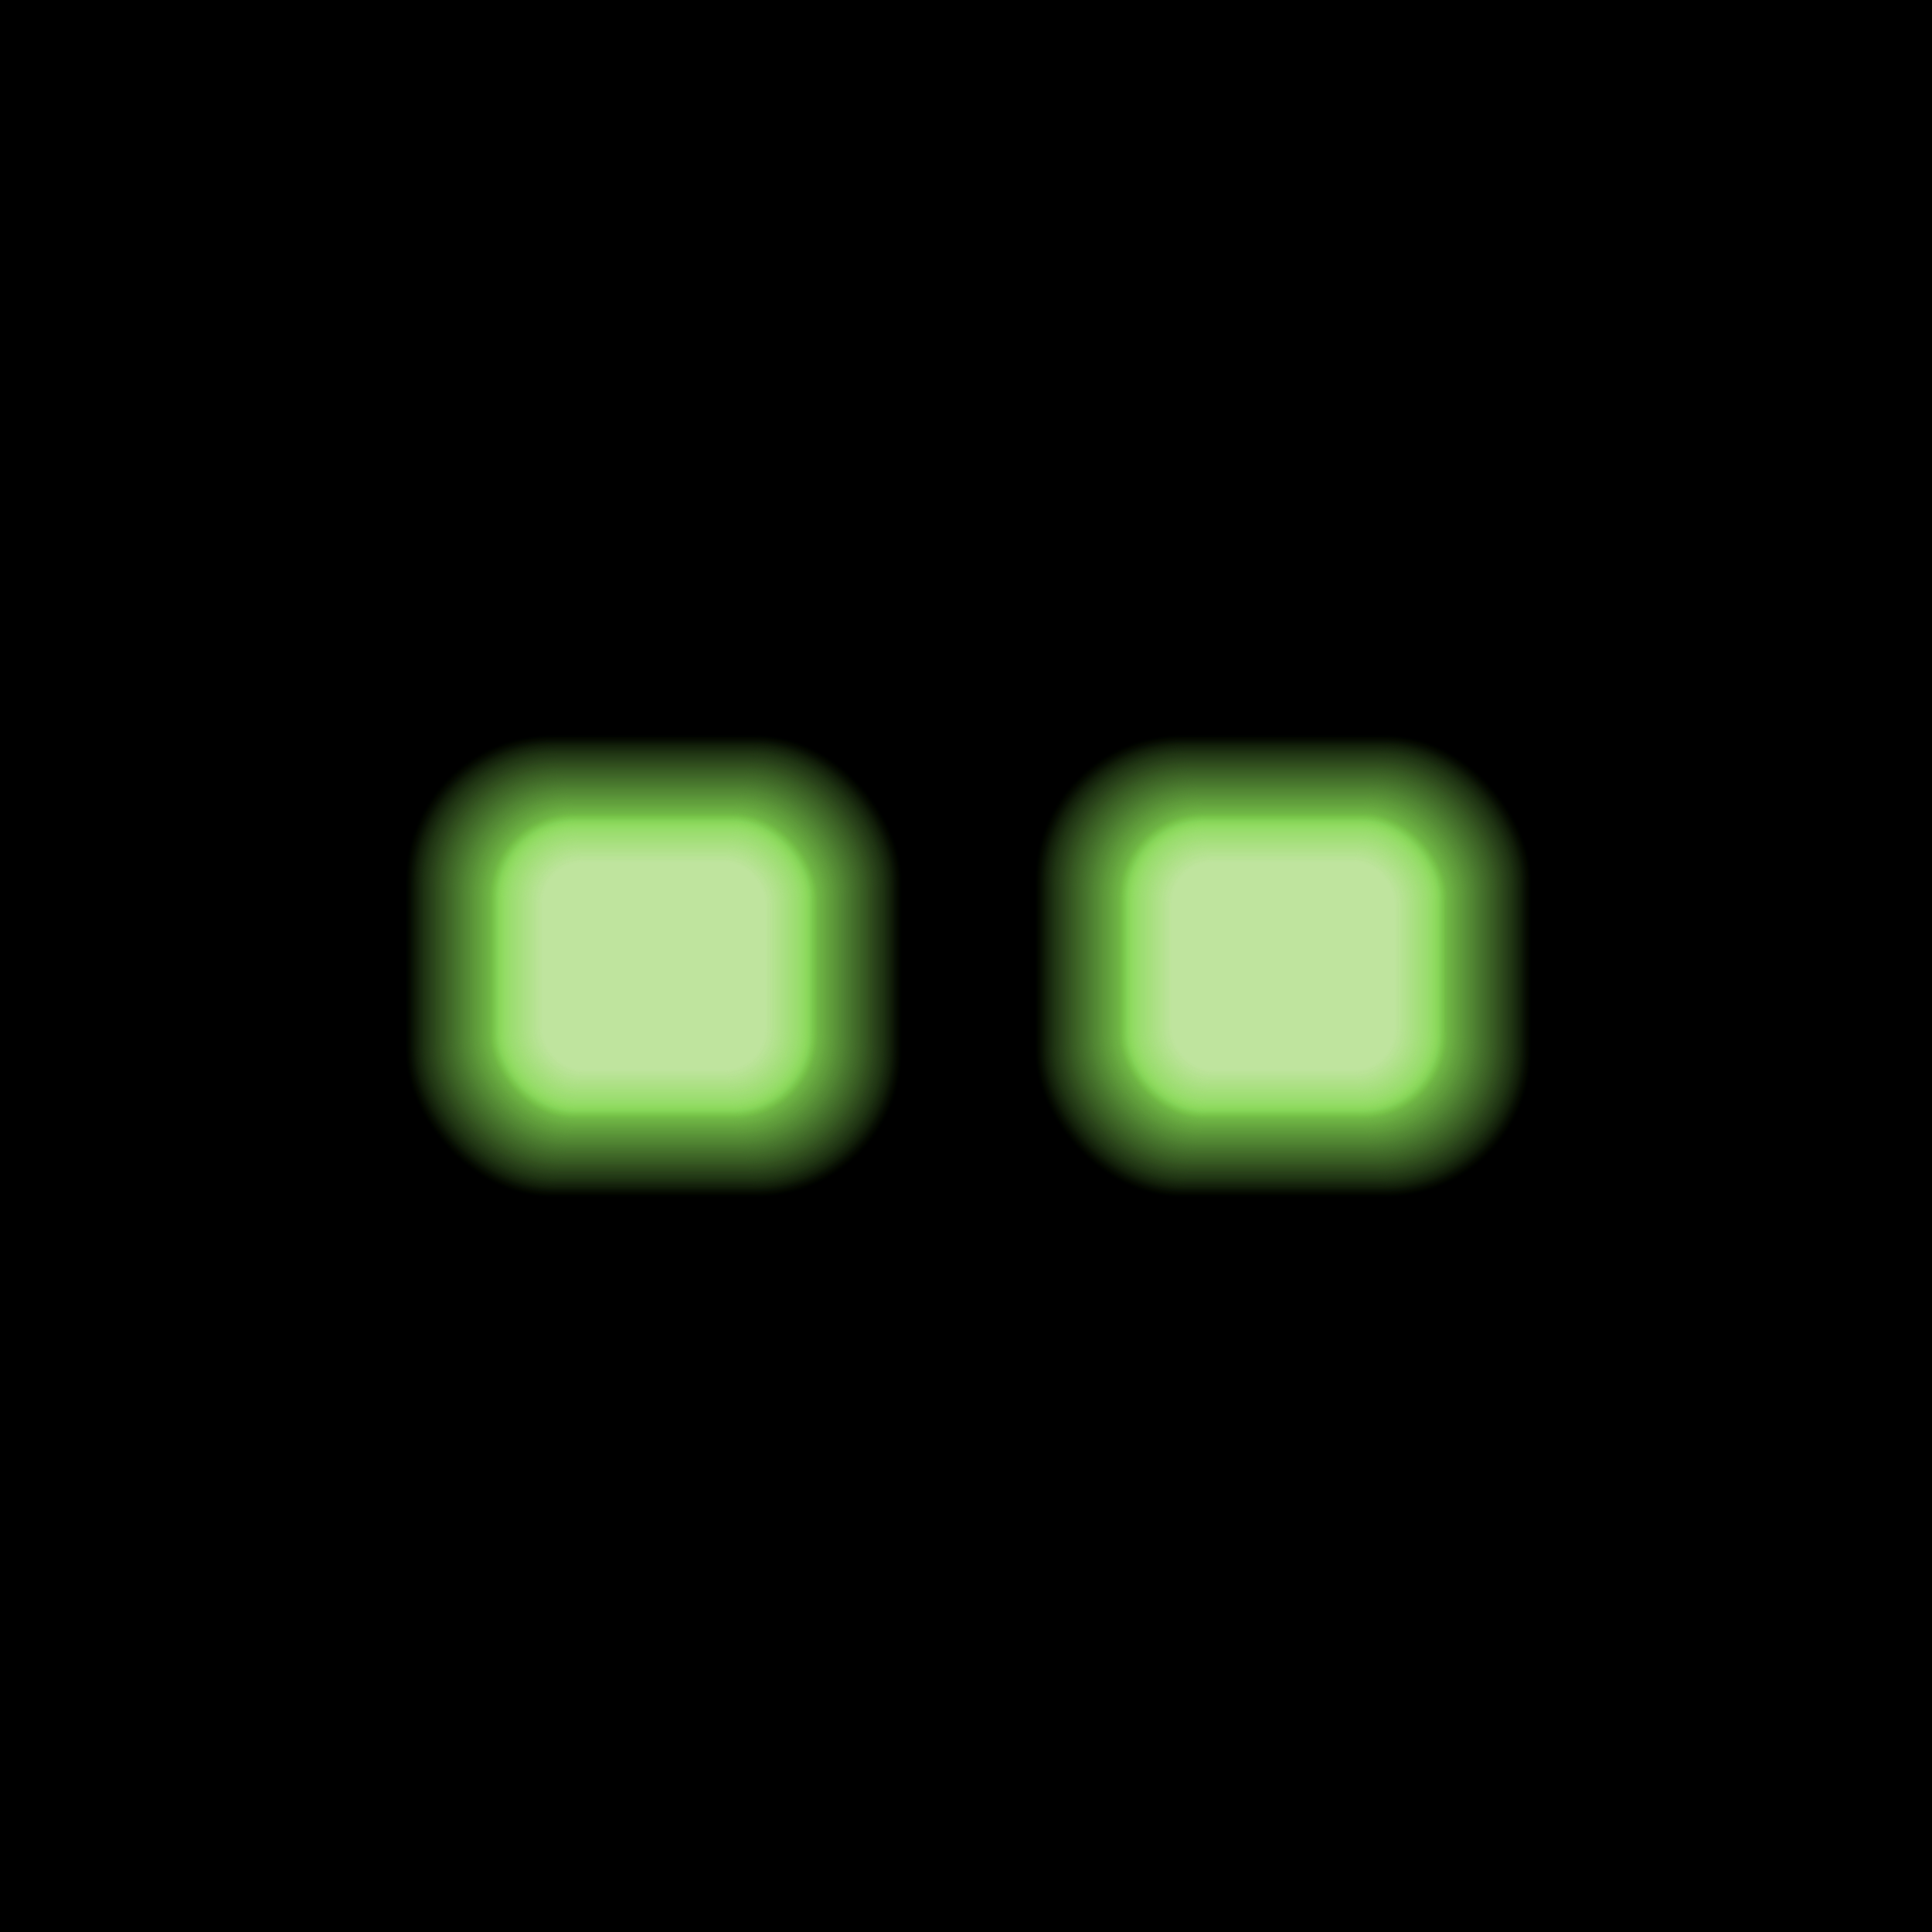 <svg id="Layer_2" data-name="Layer 2" xmlns="http://www.w3.org/2000/svg" viewBox="0 0 399 399">
  <defs>
    <style>
      .cls-1 {
        fill: #69ab41;
        opacity: .74;
      }

      .cls-2 {
        fill: #a6df7d;
        opacity: .57;
      }

      .cls-3 {
        fill: #5b9439;
        opacity: .64;
      }

      .cls-4 {
        fill: #ace085;
        opacity: .67;
      }

      .cls-5 {
        fill: #2b451b;
        opacity: .28;
      }

      .cls-6 {
        fill: #1d2f13;
        opacity: .18;
      }

      .cls-7 {
        fill: #3e6427;
        opacity: .42;
      }

      .cls-8 {
        fill: #88df55;
        opacity: .97;
      }

      .cls-9 {
        fill: #28411a;
        opacity: .26;
      }

      .cls-10 {
        fill: #080c06;
        opacity: .02;
      }

      .cls-11 {
        fill: #426c2a;
        opacity: .45;
      }

      .cls-12 {
        fill: #88d955;
        opacity: .03;
      }

      .cls-13 {
        fill: #070b05;
        opacity: .02;
      }

      .cls-14 {
        fill: #8dda5c;
        opacity: .12;
      }

      .cls-15 {
        fill: #9ddd72;
        opacity: .41;
      }

      .cls-16 {
        fill: #203314;
        opacity: .2;
      }

      .cls-17 {
        fill: #81d350;
        opacity: .92;
      }

      .cls-18 {
        fill: #aae082;
        opacity: .63;
      }

      .cls-19 {
        fill: #63a13e;
        opacity: .69;
      }

      .cls-20 {
        fill: #4e7f31;
        opacity: .54;
      }

      .cls-21 {
        fill: #192810;
        opacity: .15;
      }

      .cls-22 {
        fill: #568d36;
        opacity: .6;
      }

      .cls-23 {
        fill: #8edb5e;
        opacity: .14;
      }

      .cls-24 {
        fill: #bde49c;
        opacity: .97;
      }

      .cls-25 {
        fill: #223616;
        opacity: .21;
      }

      .cls-26 {
        fill: #a0de76;
        opacity: .46;
      }

      .cls-27 {
        fill: #2e4b1d;
        opacity: .31;
      }

      .cls-28 {
        fill: #1a2911;
        opacity: .15;
      }

      .cls-29 {
        fill: #a5df7b;
        opacity: .54;
      }

      .cls-30 {
        fill: #70b746;
        opacity: .79;
      }

      .cls-31 {
        fill: #3c6226;
        opacity: .41;
      }

      .cls-32 {
        fill: #15220e;
        opacity: .12;
      }

      .cls-33 {
        fill: #46722c;
        opacity: .48;
      }

      .cls-34 {
        fill: #97dc6a;
        opacity: .3;
      }

      .cls-35 {
        fill: #070a05;
        opacity: .01;
      }

      .cls-36 {
        fill: #558a35;
        opacity: .59;
      }

      .cls-37 {
        fill: #203415;
        opacity: .2;
      }

      .cls-38 {
        fill: #5d973a;
        opacity: .65;
      }

      .cls-39 {
        fill: #304e1f;
        opacity: .32;
      }

      .cls-40 {
        fill: #94dc66;
        opacity: .25;
      }

      .cls-41 {
        fill: #82d451;
        opacity: .92;
      }

      .cls-42 {
        fill: #2a441b;
        opacity: .27;
      }

      .cls-43 {
        fill: #568c36;
        opacity: .6;
      }

      .cls-44 {
        fill: #0e1509;
        opacity: .06;
      }

      .cls-45 {
        fill: #31501f;
        opacity: .33;
      }

      .cls-46 {
        fill: #aee187;
        opacity: .7;
      }

      .cls-47 {
        fill: #548935;
        opacity: .59;
      }

      .cls-48 {
        fill: #0c1208;
        opacity: .05;
      }

      .cls-49 {
        fill: #395d24;
        opacity: .39;
      }

      .cls-50 {
        fill: #bce39a;
        opacity: .95;
      }

      .cls-51 {
        fill: #49772e;
        opacity: .5;
      }

      .cls-52 {
        fill: #78c44b;
        opacity: .85;
      }

      .cls-53 {
        fill: #86d953;
      }

      .cls-53, .cls-54 {
        opacity: 0;
      }

      .cls-55 {
        fill: #4d7e30;
        opacity: .54;
      }

      .cls-56 {
        fill: #94dc65;
        opacity: .24;
      }

      .cls-57 {
        fill: #2f4c1e;
        opacity: .31;
      }

      .cls-58 {
        fill: #a0de75;
        opacity: .45;
      }

      .cls-59 {
        fill: #afe189;
        opacity: .72;
      }

      .cls-60 {
        fill: #82d551;
        opacity: .93;
      }

      .cls-61 {
        fill: #3d6326;
        opacity: .41;
      }

      .cls-62 {
        fill: #355622;
        opacity: .36;
      }

      .cls-63 {
        fill: #131e0d;
        opacity: .1;
      }

      .cls-64 {
        fill: #b7e293;
        opacity: .86;
      }

      .cls-65 {
        fill: #65a53f;
        opacity: .71;
      }

      .cls-66 {
        fill: #263d18;
        opacity: .24;
      }

      .cls-67 {
        fill: #0b1108;
        opacity: .05;
      }

      .cls-68 {
        fill: #416929;
        opacity: .44;
      }

      .cls-69 {
        fill: #273f19;
        opacity: .25;
      }

      .cls-70 {
        fill: #9add6e;
        opacity: .36;
      }

      .cls-71 {
        fill: #263e19;
        opacity: .25;
      }

      .cls-72 {
        fill: #0e160a;
        opacity: .07;
      }

      .cls-73 {
        fill: #538734;
        opacity: .58;
      }

      .cls-74 {
        fill: #589037;
        opacity: .62;
      }

      .cls-75 {
        fill: #111a0b;
        opacity: .09;
      }

      .cls-76 {
        fill: #87d954;
        opacity: .01;
      }

      .cls-77 {
        fill: #182710;
        opacity: .14;
      }

      .cls-78 {
        fill: #86db53;
        opacity: .95;
      }

      .cls-79 {
        fill: #29421a;
        opacity: .27;
      }

      .cls-80 {
        fill: #243a17;
        opacity: .23;
      }

      .cls-81 {
        fill: #89e055;
        opacity: .98;
      }

      .cls-82 {
        fill: #0c1308;
        opacity: .05;
      }

      .cls-83 {
        fill: #416a29;
        opacity: .45;
      }

      .cls-84 {
        fill: #79c54b;
        opacity: .86;
      }

      .cls-85 {
        fill: #85da53;
        opacity: .95;
      }

      .cls-86 {
        fill: #9bdd6f;
        opacity: .37;
      }

      .cls-87 {
        fill: #a1de77;
        opacity: .47;
      }

      .cls-88 {
        fill: #8bda5a;
        opacity: .09;
      }

      .cls-89 {
        fill: #8be457;
        opacity: 1;
      }

      .cls-90 {
        fill: #17240f;
        opacity: .13;
      }

      .cls-91 {
        fill: #91db62;
        opacity: .2;
      }

      .cls-92 {
        fill: #6fb545;
        opacity: .78;
      }

      .cls-93 {
        opacity: .5;
      }

      .cls-93, .cls-94 {
        fill: #a3df79;
      }

      .cls-94 {
        opacity: .51;
      }

      .cls-95 {
        fill: #8fdb5f;
        opacity: .16;
      }

      .cls-96 {
        fill: #87dd54;
        opacity: .96;
      }

      .cls-97 {
        fill: #aee188;
        opacity: .71;
      }

      .cls-98 {
        fill: #7bc94d;
        opacity: .87;
      }

      .cls-99 {
        fill: #6aad42;
        opacity: .75;
      }

      .cls-100 {
        fill: #609c3c;
        opacity: .67;
      }

      .cls-101 {
        fill: #a8e07f;
        opacity: .59;
      }

      .cls-102 {
        fill: #446f2b;
        opacity: .47;
      }

      .cls-103 {
        fill: #a8e080;
        opacity: .61;
      }

      .cls-104 {
        fill: #80d250;
        opacity: .91;
      }

      .cls-105 {
        fill: #72bb47;
        opacity: .81;
      }

      .cls-106 {
        fill: #375923;
        opacity: .37;
      }

      .cls-107 {
        fill: #619f3d;
        opacity: .68;
      }

      .cls-108 {
        fill: #bae397;
        opacity: .91;
      }

      .cls-109 {
        fill: #bfe49e;
      }

      .cls-110 {
        fill: #2e4a1d;
        opacity: .3;
      }

      .cls-111 {
        fill: #4a782e;
        opacity: .51;
      }

      .cls-112 {
        fill: #588f37;
        opacity: .61;
      }

      .cls-113 {
        fill: #4a792f;
        opacity: .51;
      }

      .cls-114 {
        fill: #4b7a2f;
        opacity: .52;
      }

      .cls-115 {
        fill: #b2e28d;
        opacity: .78;
      }

      .cls-116 {
        fill: #8ae156;
        opacity: .98;
      }

      .cls-117 {
        fill: #47742d;
        opacity: .49;
      }

      .cls-118 {
        fill: #88de54;
        opacity: .97;
      }

      .cls-119 {
        fill: #3e6527;
        opacity: .42;
      }

      .cls-120 {
        fill: #7fd04f;
        opacity: .91;
      }

      .cls-121 {
        fill: #63a23e;
        opacity: .7;
      }

      .cls-122 {
        fill: #4c7b2f;
        opacity: .52;
      }

      .cls-123 {
        fill: #5d983a;
        opacity: .65;
      }

      .cls-124 {
        fill: #406828;
        opacity: .44;
      }

      .cls-125 {
        fill: #7dcd4e;
        opacity: .89;
      }

      .cls-126 {
        fill: #3a5e25;
        opacity: .39;
      }

      .cls-127 {
        fill: #182610;
        opacity: .14;
      }

      .cls-128 {
        fill: #5c9639;
        opacity: .64;
      }

      .cls-129 {
        fill: #0d1409;
        opacity: .06;
      }

      .cls-130 {
        fill: #325120;
        opacity: .33;
      }

      .cls-131 {
        fill: #15210e;
        opacity: .12;
      }

      .cls-132 {
        fill: #1d2e13;
        opacity: .18;
      }

      .cls-133 {
        fill: #6fb645;
        opacity: .79;
      }

      .cls-134 {
        fill: #436d2a;
        opacity: .46;
      }

      .cls-135 {
        fill: #b0e18a;
        opacity: .74;
      }

      .cls-136 {
        fill: #233917;
        opacity: .23;
      }

      .cls-137 {
        fill: #1a2a11;
        opacity: .16;
      }

      .cls-138 {
        fill: #426b29;
        opacity: .45;
      }

      .cls-139 {
        fill: #2d491d;
        opacity: .3;
      }

      .cls-140 {
        fill: #528633;
        opacity: .57;
      }

      .cls-141 {
        fill: #6cb043;
        opacity: .76;
      }

      .cls-142 {
        fill: #76c14a;
        opacity: .84;
      }

      .cls-143 {
        fill: #8be356;
        opacity: .99;
      }

      .cls-144 {
        fill: #9ddd71;
        opacity: .39;
      }

      .cls-145 {
        fill: #a2de78;
        opacity: .49;
      }

      .cls-146 {
        fill: #8ae256;
        opacity: .99;
      }

      .cls-147 {
        fill: #66a63f;
        opacity: .72;
      }

      .cls-148 {
        fill: #9fde74;
        opacity: .43;
      }

      .cls-149 {
        fill: #b3e28e;
        opacity: .79;
      }

      .cls-150 {
        fill: #8ada58;
        opacity: .07;
      }

      .cls-151 {
        fill: #64a33e;
        opacity: .7;
      }

      .cls-152 {
        fill: #090e07;
        opacity: .03;
      }

      .cls-153 {
        fill: #68a941;
        opacity: .73;
      }

      .cls-154 {
        fill: #508232;
        opacity: .55;
      }

      .cls-155 {
        fill: #96dc68;
        opacity: .28;
      }

      .cls-156 {
        fill: #a5df7c;
        opacity: .55;
      }

      .cls-157 {
        fill: #abe084;
        opacity: .66;
      }

      .cls-158 {
        fill: #6bae42;
        opacity: .75;
      }

      .cls-159 {
        fill: #121c0c;
        opacity: .09;
      }

      .cls-160 {
        fill: #84d852;
        opacity: .94;
      }

      .cls-161 {
        fill: #9add6d;
        opacity: .34;
      }

      .cls-162 {
        fill: #87dc54;
        opacity: .96;
      }

      .cls-163 {
        fill: #79c64b;
        opacity: .86;
      }

      .cls-164 {
        fill: #bbe399;
        opacity: .93;
      }

      .cls-165 {
        fill: #97dc69;
        opacity: .29;
      }

      .cls-166 {
        fill: #89da57;
        opacity: .05;
      }

      .cls-167 {
        fill: #599138;
        opacity: .62;
      }

      .cls-168 {
        fill: #91db61;
        opacity: .18;
      }

      .cls-169 {
        fill: #0f170a;
        opacity: .07;
      }

      .cls-170 {
        fill: #385b23;
        opacity: .38;
      }

      .cls-171 {
        fill: #8bda59;
        opacity: .08;
      }

      .cls-172 {
        fill: #060804;
        opacity: 0;
      }

      .cls-173 {
        fill: #b4e290;
        opacity: .82;
      }

      .cls-174 {
        fill: #609d3c;
        opacity: .68;
      }

      .cls-175 {
        fill: #64a43f;
        opacity: .71;
      }

      .cls-176 {
        fill: #314f1f;
        opacity: .32;
      }

      .cls-177 {
        fill: #528533;
        opacity: .57;
      }

      .cls-178 {
        fill: #5e993b;
        opacity: .66;
      }

      .cls-179 {
        fill: #71b947;
        opacity: .8;
      }

      .cls-180 {
        fill: #3c6126;
        opacity: .41;
      }

      .cls-181 {
        fill: #508332;
        opacity: .56;
      }

      .cls-182 {
        fill: #395c24;
        opacity: .38;
      }

      .cls-183 {
        fill: #1c2c12;
        opacity: .17;
      }

      .cls-184 {
        fill: #a9e081;
        opacity: .62;
      }

      .cls-185 {
        fill: #99dd6c;
        opacity: .33;
      }

      .cls-186 {
        fill: #1f3114;
        opacity: .19;
      }

      .cls-187 {
        fill: #233816;
        opacity: .22;
      }

      .cls-188 {
        fill: #bae398;
        opacity: .92;
      }

      .cls-189 {
        fill: #090d06;
        opacity: .03;
      }

      .cls-190 {
        fill: #66a740;
        opacity: .72;
      }

      .cls-191 {
        fill: #74be48;
        opacity: .82;
      }

      .cls-192 {
        fill: #a7df7e;
        opacity: .58;
      }

      .cls-193 {
        fill: #69ac42;
        opacity: .74;
      }

      .cls-194 {
        fill: #8cda5b;
        opacity: .11;
      }

      .cls-195 {
        fill: #1f3214;
        opacity: .19;
      }

      .cls-196 {
        fill: #92db63;
        opacity: .21;
      }

      .cls-197 {
        fill: #75bf49;
        opacity: .83;
      }

      .cls-198 {
        fill: #2d481c;
        opacity: .29;
      }

      .cls-199 {
        fill: #5a9238;
        opacity: .63;
      }

      .cls-200 {
        fill: #8ce557;
      }

      .cls-201 {
        fill: #49762e;
        opacity: .5;
      }

      .cls-202 {
        fill: #7ac74c;
        opacity: .86;
      }

      .cls-203 {
        fill: #4f8132;
        opacity: .55;
      }

      .cls-204 {
        fill: #7dcc4e;
        opacity: .89;
      }

      .cls-205 {
        fill: #b7e394;
        opacity: .87;
      }

      .cls-206 {
        fill: #9cdd70;
        opacity: .38;
      }

      .cls-207 {
        fill: #72ba47;
        opacity: .81;
      }

      .cls-208 {
        fill: #345421;
        opacity: .35;
      }

      .cls-209 {
        fill: #83d752;
        opacity: .94;
      }

      .cls-210 {
        fill: #6eb445;
        opacity: .78;
      }

      .cls-211 {
        fill: #253b17;
        opacity: .23;
      }

      .cls-212 {
        fill: #5b9539;
        opacity: .64;
      }

      .cls-213 {
        fill: #375a23;
        opacity: .37;
      }

      .cls-214 {
        fill: #0a1007;
        opacity: .04;
      }

      .cls-215 {
        fill: #345521;
        opacity: .35;
      }

      .cls-216 {
        fill: #7fcf4f;
        opacity: .9;
      }

      .cls-217 {
        fill: #1c2d12;
        opacity: .17;
      }

      .cls-218 {
        fill: #74bd48;
        opacity: .82;
      }

      .cls-219 {
        fill: #b8e395;
        opacity: .88;
      }

      .cls-220 {
        fill: #6db244;
        opacity: .77;
      }

      .cls-221 {
        fill: #7cca4d;
        opacity: .88;
      }

      .cls-222 {
        fill: #b1e18b;
        opacity: .75;
      }

      .cls-223 {
        fill: #619e3c;
        opacity: .68;
      }

      .cls-224 {
        fill: #a4df7a;
        opacity: .53;
      }

      .cls-225 {
        fill: #83d651;
        opacity: .93;
      }

      .cls-226 {
        fill: #14200d;
        opacity: .11;
      }

      .cls-227 {
        fill: #7ece4e;
        opacity: .9;
      }

      .cls-228 {
        fill: #b9e396;
        opacity: .89;
      }

      .cls-229 {
        fill: #85d953;
        opacity: .95;
      }

      .cls-230 {
        fill: #3b6025;
        opacity: .4;
      }

      .cls-231 {
        fill: #98dc6b;
        opacity: .32;
      }

      .cls-232 {
        fill: #77c24a;
        opacity: .84;
      }

      .cls-233 {
        fill: #141f0d;
        opacity: .11;
      }

      .cls-234 {
        fill: #304d1e;
        opacity: .32;
      }

      .cls-235 {
        fill: #b5e291;
        opacity: .83;
      }

      .cls-236 {
        fill: #121d0c;
        opacity: .1;
      }

      .cls-237 {
        fill: #7ac84c;
        opacity: .87;
      }

      .cls-238 {
        fill: #335320;
        opacity: .34;
      }

      .cls-239 {
        fill: #3f6628;
        opacity: .43;
      }

      .cls-240 {
        fill: #5a9338;
        opacity: .63;
      }

      .cls-241 {
        fill: #365722;
        opacity: .36;
      }

      .cls-242 {
        fill: #0a0f07;
        opacity: .04;
      }

      .cls-243 {
        fill: #80d150;
        opacity: .91;
      }

      .cls-244 {
        fill: #47732c;
        opacity: .49;
      }

      .cls-245 {
        fill: #558b35;
        opacity: .59;
      }

      .cls-246 {
        fill: #111b0b;
        opacity: .09;
      }

      .cls-247 {
        fill: #284019;
        opacity: .26;
      }

      .cls-248 {
        fill: #95dc67;
        opacity: .26;
      }

      .cls-249 {
        fill: #62a03d;
        opacity: .69;
      }

      .cls-250 {
        fill: #9ede73;
        opacity: .42;
      }

      .cls-251 {
        fill: #4f8031;
        opacity: .55;
      }

      .cls-252 {
        fill: #365822;
        opacity: .36;
      }

      .cls-253 {
        fill: #8eda5d;
        opacity: .13;
      }

      .cls-254 {
        fill: #b6e292;
        opacity: .84;
      }

      .cls-255 {
        fill: #75c049;
        opacity: .83;
      }

      .cls-256 {
        fill: #bee49d;
        opacity: .99;
      }

      .cls-257 {
        fill: #16230e;
        opacity: .13;
      }

      .cls-258 {
        fill: #48752d;
        opacity: .5;
      }

      .cls-259 {
        fill: #ade186;
        opacity: .68;
      }

      .cls-260 {
        fill: #5e9a3b;
        opacity: .66;
      }

      .cls-261 {
        fill: #b1e18c;
        opacity: .76;
      }

      .cls-262 {
        fill: #b4e28f;
        opacity: .8;
      }

      .cls-263 {
        fill: #4d7d30;
        opacity: .53;
      }

      .cls-264 {
        fill: #3f6728;
        opacity: .43;
      }

      .cls-265 {
        fill: #0f180a;
        opacity: .08;
      }

      .cls-266 {
        fill: #abe083;
        opacity: .64;
      }

      .cls-267 {
        fill: #68aa41;
        opacity: .73;
      }

      .cls-268 {
        fill: #1e3013;
        opacity: .18;
      }

      .cls-269 {
        fill: #88d956;
        opacity: .04;
      }

      .cls-270 {
        fill: #6eb344;
        opacity: .77;
      }

      .cls-271 {
        fill: #71b846;
        opacity: .8;
      }

      .cls-272 {
        fill: #73bc48;
        opacity: .82;
      }

      .cls-54 {
        fill: #050704;
      }

      .cls-273 {
        fill: #538834;
        opacity: .58;
      }

      .cls-274 {
        fill: #7ccb4d;
        opacity: .88;
      }

      .cls-275 {
        fill: #578e36;
        opacity: .61;
      }

      .cls-276 {
        fill: #213515;
        opacity: .21;
      }

      .cls-277 {
        fill: #29431a;
        opacity: .27;
      }

      .cls-278 {
        fill: #17250f;
        opacity: .14;
      }

      .cls-279 {
        fill: #5f9b3b;
        opacity: .67;
      }

      .cls-280 {
        fill: #335220;
        opacity: .34;
      }

      .cls-281 {
        fill: #1b2b11;
        opacity: .16;
      }

      .cls-282 {
        fill: #6baf43;
        opacity: .76;
      }

      .cls-283 {
        fill: #2c471c;
        opacity: .29;
      }

      .cls-284 {
        fill: #6cb144;
        opacity: .77;
      }

      .cls-285 {
        fill: #446e2b;
        opacity: .46;
      }

      .cls-286 {
        fill: #67a840;
        opacity: .73;
      }

      .cls-287 {
        fill: #060905;
        opacity: 0;
      }

      .cls-288 {
        fill: #10190b;
        opacity: .08;
      }

      .cls-289 {
        fill: #3b5f25;
        opacity: .4;
      }

      .cls-290 {
        fill: #45712c;
        opacity: .48;
      }

      .cls-291 {
        fill: #518433;
        opacity: .56;
      }

      .cls-292 {
        fill: #4c7c30;
        opacity: .53;
      }

      .cls-293 {
        fill: #253c18;
        opacity: .24;
      }

      .cls-294 {
        fill: #223716;
        opacity: .22;
      }

      .cls-295 {
        fill: #90db60;
        opacity: .17;
      }

      .cls-296 {
        fill: #2b461c;
        opacity: .28;
      }

      .cls-297 {
        fill: #93db64;
        opacity: .22;
      }

      .cls-298 {
        fill: #77c34a;
        opacity: .85;
      }

      .cls-299 {
        fill: #45702b;
        opacity: .47;
      }

      .cls-300 {
        fill: #bde49b;
        opacity: .96;
      }
    </style>
  </defs>
  <g id="Layer_1-2" data-name="Layer 1">
    <g>
      <rect width="399" height="399"/>
      <g>
        <g>
          <rect class="cls-54" x="82.37" y="150.5" width="105.26" height="98" rx="31.15" ry="31.15"/>
          <rect class="cls-172" x="82.48" y="150.6" width="105.05" height="97.8" rx="31.07" ry="31.07"/>
          <rect class="cls-287" x="82.58" y="150.7" width="104.83" height="97.6" rx="31" ry="31"/>
          <rect class="cls-35" x="82.69" y="150.8" width="104.62" height="97.41" rx="30.92" ry="30.92"/>
          <rect class="cls-13" x="82.8" y="150.9" width="104.41" height="97.21" rx="30.85" ry="30.85"/>
          <rect class="cls-10" x="82.9" y="151" width="104.19" height="97.01" rx="30.77" ry="30.77"/>
          <rect class="cls-189" x="83.01" y="151.09" width="103.98" height="96.81" rx="30.69" ry="30.69"/>
          <rect class="cls-152" x="83.12" y="151.19" width="103.77" height="96.61" rx="30.62" ry="30.62"/>
          <rect class="cls-242" x="83.22" y="151.29" width="103.56" height="96.41" rx="30.54" ry="30.54"/>
          <rect class="cls-214" x="83.33" y="151.39" width="103.34" height="96.22" rx="30.47" ry="30.47"/>
          <rect class="cls-67" x="83.43" y="151.49" width="103.13" height="96.02" rx="30.39" ry="30.39"/>
          <rect class="cls-48" x="83.54" y="151.59" width="102.92" height="95.82" rx="30.31" ry="30.31"/>
          <rect class="cls-82" x="83.65" y="151.69" width="102.7" height="95.62" rx="30.24" ry="30.24"/>
          <rect class="cls-129" x="83.75" y="151.79" width="102.49" height="95.42" rx="30.16" ry="30.16"/>
          <rect class="cls-44" x="83.86" y="151.89" width="102.28" height="95.23" rx="30.09" ry="30.09"/>
          <rect class="cls-72" x="83.97" y="151.99" width="102.07" height="95.03" rx="30.01" ry="30.01"/>
          <rect class="cls-169" x="84.07" y="152.09" width="101.85" height="94.83" rx="29.94" ry="29.94"/>
          <rect class="cls-265" x="84.18" y="152.18" width="101.64" height="94.63" rx="29.86" ry="29.86"/>
          <rect class="cls-288" x="84.29" y="152.28" width="101.43" height="94.43" rx="29.78" ry="29.78"/>
          <rect class="cls-75" x="84.39" y="152.38" width="101.21" height="94.23" rx="29.71" ry="29.71"/>
          <rect class="cls-246" x="84.5" y="152.48" width="101" height="94.04" rx="29.63" ry="29.63"/>
          <rect class="cls-159" x="84.61" y="152.58" width="100.79" height="93.84" rx="29.56" ry="29.56"/>
          <rect class="cls-236" x="84.71" y="152.68" width="100.58" height="93.64" rx="29.48" ry="29.48"/>
          <rect class="cls-63" x="84.82" y="152.78" width="100.36" height="93.44" rx="29.4" ry="29.4"/>
          <rect class="cls-233" x="84.92" y="152.88" width="100.15" height="93.24" rx="29.33" ry="29.33"/>
          <rect class="cls-226" x="85.03" y="152.98" width="99.94" height="93.05" rx="29.25" ry="29.25"/>
          <rect class="cls-131" x="85.14" y="153.08" width="99.72" height="92.85" rx="29.18" ry="29.18"/>
          <rect class="cls-32" x="85.24" y="153.18" width="99.51" height="92.65" rx="29.1" ry="29.1"/>
          <rect class="cls-257" x="85.35" y="153.27" width="99.3" height="92.45" rx="29.02" ry="29.02"/>
          <rect class="cls-90" x="85.46" y="153.37" width="99.09" height="92.25" rx="28.95" ry="28.95"/>
          <rect class="cls-278" x="85.56" y="153.47" width="98.87" height="92.05" rx="28.87" ry="28.87"/>
          <rect class="cls-127" x="85.67" y="153.57" width="98.66" height="91.86" rx="28.8" ry="28.8"/>
          <rect class="cls-77" x="85.78" y="153.67" width="98.45" height="91.66" rx="28.72" ry="28.72"/>
          <rect class="cls-21" x="85.88" y="153.77" width="98.23" height="91.46" rx="28.65" ry="28.65"/>
          <rect class="cls-28" x="85.99" y="153.87" width="98.02" height="91.26" rx="28.57" ry="28.57"/>
          <rect class="cls-137" x="86.1" y="153.97" width="97.81" height="91.06" rx="28.49" ry="28.49"/>
          <rect class="cls-281" x="86.2" y="154.07" width="97.6" height="90.86" rx="28.42" ry="28.42"/>
          <rect class="cls-183" x="86.31" y="154.17" width="97.38" height="90.67" rx="28.34" ry="28.34"/>
          <rect class="cls-217" x="86.42" y="154.27" width="97.17" height="90.47" rx="28.27" ry="28.27"/>
          <rect class="cls-132" x="86.52" y="154.36" width="96.96" height="90.27" rx="28.19" ry="28.19"/>
          <rect class="cls-6" x="86.63" y="154.46" width="96.74" height="90.07" rx="28.11" ry="28.11"/>
          <rect class="cls-268" x="86.73" y="154.56" width="96.53" height="89.87" rx="28.04" ry="28.04"/>
          <rect class="cls-186" x="86.84" y="154.66" width="96.32" height="89.68" rx="27.96" ry="27.96"/>
          <rect class="cls-195" x="86.95" y="154.76" width="96.11" height="89.48" rx="27.89" ry="27.89"/>
          <rect class="cls-16" x="87.05" y="154.86" width="95.89" height="89.28" rx="27.81" ry="27.81"/>
          <rect class="cls-37" x="87.16" y="154.96" width="95.68" height="89.08" rx="27.73" ry="27.73"/>
          <rect class="cls-276" x="87.27" y="155.06" width="95.47" height="88.88" rx="27.66" ry="27.66"/>
          <rect class="cls-25" x="87.37" y="155.16" width="95.25" height="88.68" rx="27.58" ry="27.58"/>
          <rect class="cls-294" x="87.48" y="155.26" width="95.04" height="88.49" rx="27.51" ry="27.51"/>
          <rect class="cls-187" x="87.59" y="155.36" width="94.83" height="88.29" rx="27.43" ry="27.43"/>
          <rect class="cls-136" x="87.69" y="155.45" width="94.62" height="88.09" rx="27.36" ry="27.36"/>
          <rect class="cls-80" x="87.8" y="155.55" width="94.4" height="87.89" rx="27.28" ry="27.28"/>
          <rect class="cls-211" x="87.91" y="155.65" width="94.19" height="87.69" rx="27.2" ry="27.2"/>
          <rect class="cls-293" x="88.01" y="155.75" width="93.98" height="87.5" rx="27.13" ry="27.13"/>
          <rect class="cls-66" x="88.12" y="155.85" width="93.76" height="87.3" rx="27.05" ry="27.05"/>
          <rect class="cls-71" x="88.22" y="155.95" width="93.55" height="87.1" rx="26.98" ry="26.98"/>
          <rect class="cls-69" x="88.33" y="156.05" width="93.34" height="86.9" rx="26.9" ry="26.9"/>
          <rect class="cls-247" x="88.44" y="156.15" width="93.13" height="86.7" rx="26.82" ry="26.82"/>
          <rect class="cls-9" x="88.54" y="156.25" width="92.91" height="86.5" rx="26.75" ry="26.75"/>
          <rect class="cls-79" x="88.65" y="156.35" width="92.7" height="86.31" rx="26.67" ry="26.67"/>
          <rect class="cls-277" x="88.76" y="156.45" width="92.49" height="86.11" rx="26.6" ry="26.6"/>
          <rect class="cls-42" x="88.86" y="156.55" width="92.27" height="85.91" rx="26.52" ry="26.52"/>
          <rect class="cls-5" x="88.97" y="156.64" width="92.06" height="85.71" rx="26.44" ry="26.44"/>
          <rect class="cls-296" x="89.08" y="156.74" width="91.85" height="85.51" rx="26.37" ry="26.37"/>
          <rect class="cls-283" x="89.18" y="156.84" width="91.63" height="85.32" rx="26.29" ry="26.29"/>
          <rect class="cls-198" x="89.29" y="156.94" width="91.42" height="85.12" rx="26.22" ry="26.22"/>
          <rect class="cls-139" x="89.4" y="157.04" width="91.21" height="84.92" rx="26.14" ry="26.14"/>
          <rect class="cls-110" x="89.5" y="157.14" width="91" height="84.72" rx="26.07" ry="26.07"/>
          <rect class="cls-27" x="89.61" y="157.24" width="90.78" height="84.52" rx="25.99" ry="25.99"/>
          <rect class="cls-57" x="89.71" y="157.34" width="90.57" height="84.32" rx="25.91" ry="25.91"/>
          <rect class="cls-234" x="89.82" y="157.44" width="90.36" height="84.13" rx="25.84" ry="25.84"/>
          <rect class="cls-39" x="89.93" y="157.54" width="90.14" height="83.93" rx="25.76" ry="25.76"/>
          <rect class="cls-176" x="90.03" y="157.64" width="89.93" height="83.73" rx="25.69" ry="25.69"/>
          <rect class="cls-45" x="90.14" y="157.73" width="89.72" height="83.53" rx="25.61" ry="25.61"/>
          <rect class="cls-130" x="90.25" y="157.83" width="89.51" height="83.33" rx="25.53" ry="25.53"/>
          <rect class="cls-280" x="90.35" y="157.93" width="89.29" height="83.14" rx="25.46" ry="25.46"/>
          <rect class="cls-238" x="90.46" y="158.03" width="89.08" height="82.94" rx="25.38" ry="25.38"/>
          <rect class="cls-208" x="90.57" y="158.13" width="88.87" height="82.74" rx="25.31" ry="25.31"/>
          <rect class="cls-215" x="90.67" y="158.23" width="88.65" height="82.54" rx="25.23" ry="25.23"/>
          <rect class="cls-62" x="90.78" y="158.33" width="88.44" height="82.34" rx="25.15" ry="25.15"/>
          <rect class="cls-241" x="90.89" y="158.43" width="88.23" height="82.14" rx="25.08" ry="25.08"/>
          <rect class="cls-252" x="90.99" y="158.53" width="88.02" height="81.95" rx="25" ry="25"/>
          <rect class="cls-106" x="91.1" y="158.63" width="87.8" height="81.75" rx="24.93" ry="24.93"/>
          <rect class="cls-213" x="91.2" y="158.73" width="87.59" height="81.55" rx="24.85" ry="24.85"/>
          <rect class="cls-170" x="91.31" y="158.82" width="87.38" height="81.35" rx="24.78" ry="24.78"/>
          <rect class="cls-182" x="91.42" y="158.92" width="87.16" height="81.15" rx="24.7" ry="24.7"/>
          <rect class="cls-49" x="91.52" y="159.02" width="86.95" height="80.95" rx="24.62" ry="24.62"/>
          <rect class="cls-126" x="91.63" y="159.12" width="86.74" height="80.76" rx="24.55" ry="24.55"/>
          <rect class="cls-289" x="91.74" y="159.22" width="86.53" height="80.56" rx="24.47" ry="24.47"/>
          <rect class="cls-230" x="91.84" y="159.32" width="86.31" height="80.36" rx="24.4" ry="24.4"/>
          <rect class="cls-180" x="91.95" y="159.42" width="86.1" height="80.16" rx="24.32" ry="24.32"/>
          <rect class="cls-31" x="92.06" y="159.52" width="85.89" height="79.96" rx="24.24" ry="24.24"/>
          <rect class="cls-61" x="92.16" y="159.62" width="85.67" height="79.77" rx="24.17" ry="24.17"/>
          <rect class="cls-7" x="92.27" y="159.72" width="85.46" height="79.57" rx="24.09" ry="24.09"/>
          <rect class="cls-119" x="92.38" y="159.82" width="85.25" height="79.37" rx="24.02" ry="24.02"/>
          <rect class="cls-239" x="92.48" y="159.91" width="85.04" height="79.17" rx="23.94" ry="23.94"/>
          <rect class="cls-264" x="92.59" y="160.01" width="84.82" height="78.97" rx="23.86" ry="23.86"/>
          <rect class="cls-124" x="92.7" y="160.11" width="84.61" height="78.77" rx="23.79" ry="23.79"/>
          <rect class="cls-68" x="92.8" y="160.21" width="84.4" height="78.58" rx="23.71" ry="23.71"/>
          <rect class="cls-83" x="92.91" y="160.31" width="84.18" height="78.38" rx="23.64" ry="23.64"/>
          <rect class="cls-138" x="93.01" y="160.41" width="83.97" height="78.18" rx="23.56" ry="23.56"/>
          <rect class="cls-11" x="93.12" y="160.51" width="83.76" height="77.98" rx="23.49" ry="23.49"/>
          <rect class="cls-134" x="93.23" y="160.61" width="83.55" height="77.78" rx="23.41" ry="23.41"/>
          <rect class="cls-285" x="93.33" y="160.71" width="83.33" height="77.59" rx="23.33" ry="23.33"/>
          <rect class="cls-102" x="93.44" y="160.81" width="83.12" height="77.39" rx="23.26" ry="23.26"/>
          <rect class="cls-299" x="93.55" y="160.91" width="82.91" height="77.19" rx="23.18" ry="23.18"/>
          <rect class="cls-290" x="93.65" y="161" width="82.69" height="76.99" rx="23.11" ry="23.11"/>
          <rect class="cls-33" x="93.76" y="161.1" width="82.48" height="76.79" rx="23.03" ry="23.03"/>
          <rect class="cls-244" x="93.87" y="161.2" width="82.27" height="76.59" rx="22.95" ry="22.95"/>
          <rect class="cls-117" x="93.97" y="161.3" width="82.06" height="76.4" rx="22.88" ry="22.88"/>
          <rect class="cls-258" x="94.08" y="161.4" width="81.84" height="76.2" rx="22.8" ry="22.8"/>
          <rect class="cls-201" x="94.19" y="161.5" width="81.63" height="76" rx="22.73" ry="22.73"/>
          <rect class="cls-51" x="94.29" y="161.6" width="81.42" height="75.8" rx="22.65" ry="22.65"/>
          <rect class="cls-111" x="94.4" y="161.7" width="81.2" height="75.6" rx="22.57" ry="22.57"/>
          <rect class="cls-113" x="94.5" y="161.8" width="80.99" height="75.41" rx="22.5" ry="22.5"/>
          <rect class="cls-114" x="94.61" y="161.9" width="80.78" height="75.21" rx="22.42" ry="22.42"/>
          <rect class="cls-122" x="94.72" y="162" width="80.57" height="75.01" rx="22.35" ry="22.35"/>
          <rect class="cls-292" x="94.82" y="162.09" width="80.35" height="74.81" rx="22.27" ry="22.27"/>
          <rect class="cls-263" x="94.93" y="162.19" width="80.14" height="74.61" rx="22.2" ry="22.2"/>
          <rect class="cls-55" x="95.04" y="162.29" width="79.93" height="74.41" rx="22.12" ry="22.12"/>
          <rect class="cls-20" x="95.14" y="162.39" width="79.71" height="74.22" rx="22.04" ry="22.04"/>
          <rect class="cls-251" x="95.25" y="162.49" width="79.5" height="74.02" rx="21.97" ry="21.97"/>
          <rect class="cls-203" x="95.36" y="162.59" width="79.29" height="73.82" rx="21.89" ry="21.89"/>
          <rect class="cls-154" x="95.46" y="162.69" width="79.08" height="73.62" rx="21.82" ry="21.82"/>
          <rect class="cls-181" x="95.57" y="162.79" width="78.86" height="73.42" rx="21.74" ry="21.74"/>
          <rect class="cls-291" x="95.68" y="162.89" width="78.65" height="73.23" rx="21.66" ry="21.66"/>
          <rect class="cls-177" x="95.78" y="162.99" width="78.44" height="73.03" rx="21.59" ry="21.59"/>
          <rect class="cls-140" x="95.89" y="163.09" width="78.22" height="72.83" rx="21.51" ry="21.51"/>
          <rect class="cls-73" x="95.99" y="163.18" width="78.01" height="72.63" rx="21.44" ry="21.44"/>
          <rect class="cls-273" x="96.1" y="163.28" width="77.8" height="72.43" rx="21.36" ry="21.36"/>
          <rect class="cls-47" x="96.21" y="163.38" width="77.58" height="72.23" rx="21.28" ry="21.28"/>
          <rect class="cls-36" x="96.31" y="163.48" width="77.37" height="72.04" rx="21.21" ry="21.21"/>
          <rect class="cls-245" x="96.42" y="163.58" width="77.16" height="71.84" rx="21.13" ry="21.13"/>
          <rect class="cls-43" x="96.53" y="163.68" width="76.95" height="71.64" rx="21.06" ry="21.06"/>
          <rect class="cls-22" x="96.63" y="163.78" width="76.73" height="71.44" rx="20.98" ry="20.98"/>
          <rect class="cls-275" x="96.74" y="163.88" width="76.52" height="71.24" rx="20.91" ry="20.91"/>
          <rect class="cls-112" x="96.85" y="163.98" width="76.31" height="71.05" rx="20.83" ry="20.83"/>
          <rect class="cls-74" x="96.95" y="164.08" width="76.09" height="70.85" rx="20.75" ry="20.75"/>
          <rect class="cls-167" x="97.06" y="164.18" width="75.88" height="70.65" rx="20.68" ry="20.68"/>
          <rect class="cls-199" x="97.17" y="164.27" width="75.67" height="70.45" rx="20.6" ry="20.6"/>
          <rect class="cls-240" x="97.27" y="164.37" width="75.46" height="70.25" rx="20.53" ry="20.53"/>
          <rect class="cls-3" x="97.38" y="164.47" width="75.24" height="70.05" rx="20.45" ry="20.45"/>
          <rect class="cls-212" x="97.48" y="164.57" width="75.03" height="69.86" rx="20.37" ry="20.37"/>
          <rect class="cls-128" x="97.59" y="164.67" width="74.82" height="69.66" rx="20.3" ry="20.3"/>
          <rect class="cls-38" x="97.7" y="164.77" width="74.6" height="69.46" rx="20.22" ry="20.22"/>
          <rect class="cls-123" x="97.8" y="164.87" width="74.39" height="69.26" rx="20.15" ry="20.15"/>
          <rect class="cls-178" x="97.91" y="164.97" width="74.18" height="69.06" rx="20.07" ry="20.07"/>
          <rect class="cls-260" x="98.02" y="165.07" width="73.97" height="68.86" rx="19.99" ry="19.99"/>
          <rect class="cls-279" x="98.12" y="165.17" width="73.75" height="68.67" rx="19.92" ry="19.92"/>
          <rect class="cls-100" x="98.23" y="165.27" width="73.54" height="68.47" rx="19.84" ry="19.84"/>
          <rect class="cls-174" x="98.34" y="165.36" width="73.33" height="68.27" rx="19.77" ry="19.77"/>
          <rect class="cls-223" x="98.44" y="165.46" width="73.11" height="68.07" rx="19.69" ry="19.69"/>
          <rect class="cls-107" x="98.55" y="165.56" width="72.9" height="67.87" rx="19.62" ry="19.62"/>
          <rect class="cls-249" x="98.66" y="165.66" width="72.69" height="67.68" rx="19.54" ry="19.54"/>
          <rect class="cls-19" x="98.76" y="165.76" width="72.48" height="67.48" rx="19.46" ry="19.46"/>
          <rect class="cls-121" x="98.87" y="165.86" width="72.26" height="67.28" rx="19.39" ry="19.39"/>
          <rect class="cls-151" x="98.97" y="165.96" width="72.05" height="67.08" rx="19.31" ry="19.31"/>
          <rect class="cls-175" x="99.08" y="166.06" width="71.84" height="66.88" rx="19.24" ry="19.24"/>
          <rect class="cls-65" x="99.19" y="166.16" width="71.62" height="66.68" rx="19.16" ry="19.16"/>
          <rect class="cls-147" x="99.29" y="166.26" width="71.41" height="66.49" rx="19.08" ry="19.08"/>
          <rect class="cls-190" x="99.4" y="166.36" width="71.2" height="66.29" rx="19.01" ry="19.01"/>
          <rect class="cls-286" x="99.51" y="166.45" width="70.99" height="66.09" rx="18.93" ry="18.93"/>
          <rect class="cls-153" x="99.61" y="166.55" width="70.77" height="65.89" rx="18.86" ry="18.86"/>
          <rect class="cls-267" x="99.72" y="166.65" width="70.56" height="65.69" rx="18.78" ry="18.78"/>
          <rect class="cls-1" x="99.83" y="166.75" width="70.35" height="65.5" rx="18.7" ry="18.7"/>
          <rect class="cls-193" x="99.93" y="166.85" width="70.13" height="65.3" rx="18.63" ry="18.63"/>
          <rect class="cls-99" x="100.04" y="166.95" width="69.92" height="65.1" rx="18.55" ry="18.55"/>
          <rect class="cls-158" x="100.15" y="167.05" width="69.71" height="64.9" rx="18.48" ry="18.48"/>
          <rect class="cls-282" x="100.25" y="167.15" width="69.5" height="64.7" rx="18.4" ry="18.4"/>
          <rect class="cls-141" x="100.36" y="167.25" width="69.28" height="64.5" rx="18.33" ry="18.33"/>
          <rect class="cls-284" x="100.47" y="167.35" width="69.07" height="64.31" rx="18.25" ry="18.25"/>
          <rect class="cls-220" x="100.57" y="167.45" width="68.86" height="64.11" rx="18.17" ry="18.17"/>
          <rect class="cls-270" x="100.68" y="167.55" width="68.64" height="63.91" rx="18.1" ry="18.1"/>
          <rect class="cls-210" x="100.78" y="167.64" width="68.43" height="63.71" rx="18.02" ry="18.02"/>
          <rect class="cls-92" x="100.89" y="167.74" width="68.22" height="63.51" rx="17.95" ry="17.95"/>
          <rect class="cls-133" x="101" y="167.84" width="68.01" height="63.32" rx="17.87" ry="17.87"/>
          <rect class="cls-30" x="101.1" y="167.94" width="67.79" height="63.12" rx="17.79" ry="17.79"/>
          <rect class="cls-271" x="101.21" y="168.04" width="67.58" height="62.92" rx="17.72" ry="17.72"/>
          <rect class="cls-179" x="101.32" y="168.14" width="67.37" height="62.72" rx="17.64" ry="17.64"/>
          <rect class="cls-207" x="101.42" y="168.24" width="67.15" height="62.52" rx="17.57" ry="17.57"/>
          <rect class="cls-105" x="101.53" y="168.34" width="66.94" height="62.32" rx="17.49" ry="17.49"/>
          <rect class="cls-272" x="101.64" y="168.44" width="66.73" height="62.13" rx="17.41" ry="17.41"/>
          <rect class="cls-218" x="101.74" y="168.54" width="66.52" height="61.93" rx="17.34" ry="17.34"/>
          <rect class="cls-191" x="101.85" y="168.64" width="66.3" height="61.73" rx="17.26" ry="17.26"/>
          <rect class="cls-197" x="101.96" y="168.73" width="66.09" height="61.53" rx="17.19" ry="17.19"/>
          <rect class="cls-255" x="102.06" y="168.83" width="65.88" height="61.33" rx="17.11" ry="17.11"/>
          <rect class="cls-142" x="102.17" y="168.93" width="65.66" height="61.14" rx="17.04" ry="17.04"/>
          <rect class="cls-232" x="102.27" y="169.03" width="65.45" height="60.94" rx="16.96" ry="16.96"/>
          <rect class="cls-298" x="102.38" y="169.13" width="65.24" height="60.74" rx="16.88" ry="16.88"/>
          <rect class="cls-52" x="102.49" y="169.23" width="65.03" height="60.54" rx="16.81" ry="16.81"/>
          <rect class="cls-84" x="102.59" y="169.33" width="64.81" height="60.34" rx="16.73" ry="16.73"/>
          <rect class="cls-163" x="102.7" y="169.43" width="64.6" height="60.14" rx="16.66" ry="16.66"/>
          <rect class="cls-202" x="102.81" y="169.53" width="64.39" height="59.95" rx="16.58" ry="16.58"/>
          <rect class="cls-237" x="102.91" y="169.63" width="64.17" height="59.75" rx="16.5" ry="16.5"/>
          <rect class="cls-98" x="103.02" y="169.73" width="63.96" height="59.55" rx="16.43" ry="16.43"/>
          <rect class="cls-221" x="103.13" y="169.82" width="63.75" height="59.35" rx="16.35" ry="16.35"/>
          <rect class="cls-274" x="103.23" y="169.92" width="63.53" height="59.15" rx="16.28" ry="16.28"/>
          <rect class="cls-204" x="103.34" y="170.02" width="63.32" height="58.95" rx="16.2" ry="16.2"/>
          <rect class="cls-125" x="103.45" y="170.12" width="63.11" height="58.76" rx="16.12" ry="16.12"/>
          <rect class="cls-227" x="103.55" y="170.22" width="62.9" height="58.56" rx="16.05" ry="16.05"/>
          <rect class="cls-216" x="103.66" y="170.32" width="62.68" height="58.36" rx="15.97" ry="15.97"/>
          <rect class="cls-120" x="103.76" y="170.42" width="62.47" height="58.16" rx="15.9" ry="15.9"/>
          <rect class="cls-243" x="103.87" y="170.52" width="62.26" height="57.96" rx="15.82" ry="15.82"/>
          <rect class="cls-104" x="103.98" y="170.62" width="62.04" height="57.77" rx="15.75" ry="15.75"/>
          <rect class="cls-17" x="104.08" y="170.72" width="61.83" height="57.57" rx="15.67" ry="15.67"/>
          <rect class="cls-41" x="104.19" y="170.82" width="61.62" height="57.37" rx="15.59" ry="15.59"/>
          <rect class="cls-60" x="104.3" y="170.91" width="61.41" height="57.17" rx="15.52" ry="15.52"/>
          <rect class="cls-225" x="104.4" y="171.01" width="61.19" height="56.97" rx="15.44" ry="15.44"/>
          <rect class="cls-209" x="104.51" y="171.11" width="60.98" height="56.77" rx="15.37" ry="15.37"/>
          <rect class="cls-160" x="104.62" y="171.21" width="60.77" height="56.58" rx="15.29" ry="15.29"/>
          <rect class="cls-229" x="104.72" y="171.31" width="60.55" height="56.38" rx="15.21" ry="15.21"/>
          <rect class="cls-85" x="104.83" y="171.41" width="60.34" height="56.18" rx="15.14" ry="15.14"/>
          <rect class="cls-78" x="104.94" y="171.51" width="60.13" height="55.98" rx="15.06" ry="15.06"/>
          <rect class="cls-162" x="105.04" y="171.61" width="59.92" height="55.78" rx="14.99" ry="14.99"/>
          <rect class="cls-96" x="105.15" y="171.71" width="59.7" height="55.59" rx="14.91" ry="14.91"/>
          <rect class="cls-118" x="105.25" y="171.81" width="59.49" height="55.39" rx="14.83" ry="14.83"/>
          <rect class="cls-8" x="105.36" y="171.91" width="59.28" height="55.19" rx="14.76" ry="14.76"/>
          <rect class="cls-81" x="105.47" y="172" width="59.06" height="54.99" rx="14.68" ry="14.68"/>
          <rect class="cls-116" x="105.57" y="172.1" width="58.85" height="54.79" rx="14.61" ry="14.61"/>
          <rect class="cls-146" x="105.68" y="172.2" width="58.64" height="54.59" rx="14.53" ry="14.53"/>
          <rect class="cls-143" x="105.79" y="172.3" width="58.43" height="54.4" rx="14.46" ry="14.46"/>
          <rect class="cls-89" x="105.89" y="172.4" width="58.21" height="54.2" rx="14.38" ry="14.38"/>
          <rect class="cls-200" x="106" y="172.5" width="58" height="54" rx="14.3" ry="14.3"/>
        </g>
        <g>
          <rect class="cls-53" x="101" y="167.84" width="68" height="63.31" rx="17.41" ry="17.41"/>
          <rect class="cls-76" x="101.14" y="167.98" width="67.71" height="63.04" rx="17.29" ry="17.29"/>
          <rect class="cls-12" x="101.29" y="168.11" width="67.42" height="62.77" rx="17.18" ry="17.18"/>
          <rect class="cls-269" x="101.43" y="168.25" width="67.13" height="62.5" rx="17.06" ry="17.06"/>
          <rect class="cls-166" x="101.58" y="168.38" width="66.84" height="62.23" rx="16.94" ry="16.94"/>
          <rect class="cls-150" x="101.72" y="168.52" width="66.55" height="61.96" rx="16.82" ry="16.82"/>
          <rect class="cls-171" x="101.87" y="168.65" width="66.26" height="61.69" rx="16.7" ry="16.7"/>
          <rect class="cls-88" x="102.01" y="168.79" width="65.97" height="61.42" rx="16.58" ry="16.58"/>
          <rect class="cls-194" x="102.16" y="168.92" width="65.68" height="61.15" rx="16.47" ry="16.47"/>
          <rect class="cls-14" x="102.3" y="169.06" width="65.39" height="60.88" rx="16.35" ry="16.35"/>
          <rect class="cls-253" x="102.45" y="169.19" width="65.11" height="60.62" rx="16.23" ry="16.23"/>
          <rect class="cls-23" x="102.59" y="169.33" width="64.82" height="60.35" rx="16.11" ry="16.11"/>
          <rect class="cls-95" x="102.74" y="169.46" width="64.53" height="60.08" rx="15.99" ry="15.99"/>
          <rect class="cls-295" x="102.88" y="169.6" width="64.24" height="59.81" rx="15.87" ry="15.87"/>
          <rect class="cls-168" x="103.03" y="169.73" width="63.95" height="59.54" rx="15.76" ry="15.76"/>
          <rect class="cls-91" x="103.17" y="169.87" width="63.66" height="59.27" rx="15.64" ry="15.64"/>
          <rect class="cls-196" x="103.32" y="170" width="63.37" height="59" rx="15.52" ry="15.52"/>
          <rect class="cls-297" x="103.46" y="170.14" width="63.08" height="58.73" rx="15.4" ry="15.4"/>
          <rect class="cls-56" x="103.61" y="170.27" width="62.79" height="58.46" rx="15.28" ry="15.28"/>
          <rect class="cls-40" x="103.75" y="170.41" width="62.5" height="58.19" rx="15.17" ry="15.17"/>
          <rect class="cls-248" x="103.89" y="170.54" width="62.21" height="57.92" rx="15.05" ry="15.05"/>
          <rect class="cls-155" x="104.04" y="170.67" width="61.92" height="57.65" rx="14.93" ry="14.93"/>
          <rect class="cls-165" x="104.18" y="170.81" width="61.63" height="57.38" rx="14.81" ry="14.81"/>
          <rect class="cls-34" x="104.33" y="170.94" width="61.34" height="57.11" rx="14.69" ry="14.69"/>
          <rect class="cls-231" x="104.47" y="171.08" width="61.05" height="56.84" rx="14.57" ry="14.57"/>
          <rect class="cls-185" x="104.62" y="171.21" width="60.76" height="56.57" rx="14.46" ry="14.46"/>
          <rect class="cls-161" x="104.76" y="171.35" width="60.47" height="56.3" rx="14.34" ry="14.34"/>
          <rect class="cls-70" x="104.91" y="171.48" width="60.18" height="56.03" rx="14.22" ry="14.22"/>
          <rect class="cls-86" x="105.05" y="171.62" width="59.89" height="55.76" rx="14.1" ry="14.1"/>
          <rect class="cls-206" x="105.2" y="171.75" width="59.61" height="55.49" rx="13.98" ry="13.98"/>
          <rect class="cls-144" x="105.34" y="171.89" width="59.32" height="55.23" rx="13.86" ry="13.86"/>
          <rect class="cls-15" x="105.49" y="172.02" width="59.03" height="54.96" rx="13.75" ry="13.75"/>
          <rect class="cls-250" x="105.63" y="172.16" width="58.74" height="54.69" rx="13.63" ry="13.63"/>
          <rect class="cls-148" x="105.78" y="172.29" width="58.45" height="54.42" rx="13.51" ry="13.51"/>
          <rect class="cls-58" x="105.92" y="172.43" width="58.16" height="54.15" rx="13.39" ry="13.39"/>
          <rect class="cls-26" x="106.07" y="172.56" width="57.87" height="53.88" rx="13.27" ry="13.27"/>
          <rect class="cls-87" x="106.21" y="172.7" width="57.58" height="53.61" rx="13.15" ry="13.15"/>
          <rect class="cls-145" x="106.36" y="172.83" width="57.29" height="53.34" rx="13.04" ry="13.04"/>
          <rect class="cls-93" x="106.5" y="172.97" width="57" height="53.07" rx="12.92" ry="12.92"/>
          <rect class="cls-94" x="106.64" y="173.1" width="56.71" height="52.8" rx="12.8" ry="12.8"/>
          <rect class="cls-224" x="106.79" y="173.24" width="56.42" height="52.53" rx="12.68" ry="12.68"/>
          <rect class="cls-29" x="106.93" y="173.37" width="56.13" height="52.26" rx="12.56" ry="12.56"/>
          <rect class="cls-156" x="107.08" y="173.5" width="55.84" height="51.99" rx="12.44" ry="12.44"/>
          <rect class="cls-2" x="107.22" y="173.64" width="55.55" height="51.72" rx="12.33" ry="12.33"/>
          <rect class="cls-192" x="107.37" y="173.77" width="55.26" height="51.45" rx="12.21" ry="12.21"/>
          <rect class="cls-101" x="107.51" y="173.91" width="54.97" height="51.18" rx="12.09" ry="12.09"/>
          <rect class="cls-103" x="107.66" y="174.04" width="54.68" height="50.91" rx="11.97" ry="11.97"/>
          <rect class="cls-184" x="107.8" y="174.18" width="54.39" height="50.64" rx="11.85" ry="11.85"/>
          <rect class="cls-18" x="107.95" y="174.31" width="54.11" height="50.37" rx="11.74" ry="11.74"/>
          <rect class="cls-266" x="108.09" y="174.45" width="53.82" height="50.1" rx="11.62" ry="11.62"/>
          <rect class="cls-157" x="108.24" y="174.58" width="53.53" height="49.83" rx="11.5" ry="11.5"/>
          <rect class="cls-4" x="108.38" y="174.72" width="53.24" height="49.57" rx="11.38" ry="11.38"/>
          <rect class="cls-259" x="108.53" y="174.85" width="52.95" height="49.3" rx="11.26" ry="11.26"/>
          <rect class="cls-46" x="108.67" y="174.99" width="52.66" height="49.03" rx="11.14" ry="11.14"/>
          <rect class="cls-97" x="108.82" y="175.12" width="52.37" height="48.76" rx="11.03" ry="11.03"/>
          <rect class="cls-59" x="108.96" y="175.26" width="52.08" height="48.49" rx="10.91" ry="10.91"/>
          <rect class="cls-135" x="109.11" y="175.39" width="51.79" height="48.22" rx="10.79" ry="10.79"/>
          <rect class="cls-222" x="109.25" y="175.53" width="51.5" height="47.95" rx="10.67" ry="10.67"/>
          <rect class="cls-261" x="109.39" y="175.66" width="51.21" height="47.68" rx="10.55" ry="10.55"/>
          <rect class="cls-115" x="109.54" y="175.8" width="50.92" height="47.41" rx="10.43" ry="10.43"/>
          <rect class="cls-149" x="109.68" y="175.93" width="50.63" height="47.14" rx="10.32" ry="10.32"/>
          <rect class="cls-262" x="109.83" y="176.06" width="50.34" height="46.87" rx="10.2" ry="10.2"/>
          <rect class="cls-173" x="109.97" y="176.2" width="50.05" height="46.6" rx="10.08" ry="10.08"/>
          <rect class="cls-235" x="110.12" y="176.33" width="49.76" height="46.33" rx="9.96" ry="9.96"/>
          <rect class="cls-254" x="110.26" y="176.47" width="49.47" height="46.06" rx="9.84" ry="9.84"/>
          <rect class="cls-64" x="110.41" y="176.6" width="49.18" height="45.79" rx="9.72" ry="9.72"/>
          <rect class="cls-205" x="110.55" y="176.74" width="48.89" height="45.52" rx="9.61" ry="9.61"/>
          <rect class="cls-219" x="110.7" y="176.87" width="48.61" height="45.25" rx="9.49" ry="9.49"/>
          <rect class="cls-228" x="110.84" y="177.01" width="48.32" height="44.98" rx="9.37" ry="9.37"/>
          <rect class="cls-108" x="110.99" y="177.14" width="48.03" height="44.71" rx="9.25" ry="9.25"/>
          <rect class="cls-188" x="111.13" y="177.28" width="47.74" height="44.44" rx="9.13" ry="9.13"/>
          <rect class="cls-164" x="111.28" y="177.41" width="47.45" height="44.18" rx="9.02" ry="9.02"/>
          <rect class="cls-50" x="111.42" y="177.55" width="47.16" height="43.91" rx="8.9" ry="8.9"/>
          <rect class="cls-300" x="111.57" y="177.68" width="46.87" height="43.64" rx="8.78" ry="8.78"/>
          <rect class="cls-24" x="111.71" y="177.82" width="46.58" height="43.37" rx="8.66" ry="8.66"/>
          <rect class="cls-256" x="111.86" y="177.95" width="46.29" height="43.1" rx="8.54" ry="8.54"/>
          <rect class="cls-109" x="112" y="178.09" width="46" height="42.83" rx="8.42" ry="8.42"/>
        </g>
        <g>
          <rect class="cls-54" x="212.37" y="150.5" width="105.26" height="98" rx="31.15" ry="31.15"/>
          <rect class="cls-172" x="212.48" y="150.6" width="105.05" height="97.8" rx="31.07" ry="31.07"/>
          <rect class="cls-287" x="212.58" y="150.7" width="104.83" height="97.6" rx="31" ry="31"/>
          <rect class="cls-35" x="212.69" y="150.8" width="104.62" height="97.41" rx="30.92" ry="30.92"/>
          <rect class="cls-13" x="212.8" y="150.9" width="104.41" height="97.21" rx="30.85" ry="30.85"/>
          <rect class="cls-10" x="212.9" y="151" width="104.19" height="97.01" rx="30.77" ry="30.77"/>
          <rect class="cls-189" x="213.01" y="151.09" width="103.98" height="96.81" rx="30.69" ry="30.69"/>
          <rect class="cls-152" x="213.12" y="151.19" width="103.77" height="96.61" rx="30.62" ry="30.62"/>
          <rect class="cls-242" x="213.22" y="151.29" width="103.56" height="96.41" rx="30.54" ry="30.54"/>
          <rect class="cls-214" x="213.33" y="151.39" width="103.34" height="96.22" rx="30.47" ry="30.47"/>
          <rect class="cls-67" x="213.43" y="151.49" width="103.13" height="96.02" rx="30.39" ry="30.39"/>
          <rect class="cls-48" x="213.54" y="151.59" width="102.92" height="95.82" rx="30.31" ry="30.31"/>
          <rect class="cls-82" x="213.65" y="151.69" width="102.7" height="95.62" rx="30.24" ry="30.24"/>
          <rect class="cls-129" x="213.75" y="151.79" width="102.49" height="95.42" rx="30.16" ry="30.16"/>
          <rect class="cls-44" x="213.86" y="151.89" width="102.28" height="95.23" rx="30.09" ry="30.09"/>
          <rect class="cls-72" x="213.97" y="151.99" width="102.07" height="95.03" rx="30.01" ry="30.01"/>
          <rect class="cls-169" x="214.07" y="152.09" width="101.85" height="94.83" rx="29.94" ry="29.94"/>
          <rect class="cls-265" x="214.18" y="152.18" width="101.64" height="94.63" rx="29.86" ry="29.86"/>
          <rect class="cls-288" x="214.29" y="152.28" width="101.43" height="94.43" rx="29.78" ry="29.78"/>
          <rect class="cls-75" x="214.39" y="152.38" width="101.21" height="94.23" rx="29.71" ry="29.71"/>
          <rect class="cls-246" x="214.5" y="152.48" width="101" height="94.04" rx="29.63" ry="29.63"/>
          <rect class="cls-159" x="214.61" y="152.58" width="100.79" height="93.84" rx="29.56" ry="29.56"/>
          <rect class="cls-236" x="214.71" y="152.68" width="100.58" height="93.64" rx="29.48" ry="29.48"/>
          <rect class="cls-63" x="214.82" y="152.78" width="100.36" height="93.44" rx="29.4" ry="29.4"/>
          <rect class="cls-233" x="214.92" y="152.88" width="100.15" height="93.24" rx="29.33" ry="29.33"/>
          <rect class="cls-226" x="215.03" y="152.98" width="99.94" height="93.05" rx="29.25" ry="29.25"/>
          <rect class="cls-131" x="215.14" y="153.08" width="99.72" height="92.85" rx="29.18" ry="29.18"/>
          <rect class="cls-32" x="215.24" y="153.18" width="99.51" height="92.65" rx="29.1" ry="29.1"/>
          <rect class="cls-257" x="215.35" y="153.27" width="99.3" height="92.45" rx="29.02" ry="29.02"/>
          <rect class="cls-90" x="215.46" y="153.37" width="99.09" height="92.25" rx="28.95" ry="28.95"/>
          <rect class="cls-278" x="215.56" y="153.47" width="98.87" height="92.05" rx="28.87" ry="28.87"/>
          <rect class="cls-127" x="215.67" y="153.57" width="98.66" height="91.86" rx="28.8" ry="28.8"/>
          <rect class="cls-77" x="215.78" y="153.67" width="98.45" height="91.66" rx="28.72" ry="28.72"/>
          <rect class="cls-21" x="215.88" y="153.77" width="98.23" height="91.46" rx="28.65" ry="28.65"/>
          <rect class="cls-28" x="215.99" y="153.87" width="98.02" height="91.26" rx="28.57" ry="28.57"/>
          <rect class="cls-137" x="216.1" y="153.97" width="97.81" height="91.06" rx="28.49" ry="28.49"/>
          <rect class="cls-281" x="216.2" y="154.07" width="97.6" height="90.86" rx="28.42" ry="28.42"/>
          <rect class="cls-183" x="216.31" y="154.17" width="97.38" height="90.67" rx="28.34" ry="28.34"/>
          <rect class="cls-217" x="216.42" y="154.27" width="97.17" height="90.47" rx="28.27" ry="28.27"/>
          <rect class="cls-132" x="216.52" y="154.36" width="96.96" height="90.27" rx="28.19" ry="28.19"/>
          <rect class="cls-6" x="216.63" y="154.46" width="96.74" height="90.07" rx="28.11" ry="28.11"/>
          <rect class="cls-268" x="216.73" y="154.56" width="96.53" height="89.87" rx="28.04" ry="28.04"/>
          <rect class="cls-186" x="216.84" y="154.66" width="96.32" height="89.68" rx="27.96" ry="27.96"/>
          <rect class="cls-195" x="216.95" y="154.76" width="96.11" height="89.48" rx="27.89" ry="27.89"/>
          <rect class="cls-16" x="217.05" y="154.86" width="95.89" height="89.28" rx="27.81" ry="27.81"/>
          <rect class="cls-37" x="217.16" y="154.96" width="95.68" height="89.08" rx="27.73" ry="27.73"/>
          <rect class="cls-276" x="217.27" y="155.06" width="95.47" height="88.88" rx="27.66" ry="27.66"/>
          <rect class="cls-25" x="217.37" y="155.16" width="95.25" height="88.68" rx="27.58" ry="27.58"/>
          <rect class="cls-294" x="217.48" y="155.26" width="95.04" height="88.49" rx="27.51" ry="27.51"/>
          <rect class="cls-187" x="217.59" y="155.36" width="94.83" height="88.29" rx="27.43" ry="27.43"/>
          <rect class="cls-136" x="217.69" y="155.45" width="94.62" height="88.09" rx="27.36" ry="27.36"/>
          <rect class="cls-80" x="217.8" y="155.55" width="94.4" height="87.89" rx="27.28" ry="27.28"/>
          <rect class="cls-211" x="217.91" y="155.65" width="94.19" height="87.69" rx="27.2" ry="27.2"/>
          <rect class="cls-293" x="218.01" y="155.75" width="93.98" height="87.5" rx="27.13" ry="27.13"/>
          <rect class="cls-66" x="218.12" y="155.85" width="93.76" height="87.3" rx="27.05" ry="27.05"/>
          <rect class="cls-71" x="218.22" y="155.95" width="93.55" height="87.1" rx="26.98" ry="26.98"/>
          <rect class="cls-69" x="218.33" y="156.05" width="93.34" height="86.9" rx="26.9" ry="26.9"/>
          <rect class="cls-247" x="218.44" y="156.15" width="93.13" height="86.7" rx="26.82" ry="26.82"/>
          <rect class="cls-9" x="218.54" y="156.25" width="92.91" height="86.5" rx="26.75" ry="26.75"/>
          <rect class="cls-79" x="218.65" y="156.35" width="92.7" height="86.31" rx="26.67" ry="26.67"/>
          <rect class="cls-277" x="218.76" y="156.45" width="92.49" height="86.11" rx="26.6" ry="26.6"/>
          <rect class="cls-42" x="218.86" y="156.55" width="92.27" height="85.91" rx="26.52" ry="26.52"/>
          <rect class="cls-5" x="218.97" y="156.64" width="92.06" height="85.71" rx="26.44" ry="26.44"/>
          <rect class="cls-296" x="219.08" y="156.74" width="91.85" height="85.51" rx="26.37" ry="26.37"/>
          <rect class="cls-283" x="219.18" y="156.84" width="91.63" height="85.32" rx="26.29" ry="26.29"/>
          <rect class="cls-198" x="219.29" y="156.94" width="91.42" height="85.12" rx="26.22" ry="26.22"/>
          <rect class="cls-139" x="219.4" y="157.04" width="91.21" height="84.92" rx="26.14" ry="26.14"/>
          <rect class="cls-110" x="219.5" y="157.14" width="91" height="84.72" rx="26.07" ry="26.07"/>
          <rect class="cls-27" x="219.61" y="157.24" width="90.78" height="84.52" rx="25.99" ry="25.99"/>
          <rect class="cls-57" x="219.71" y="157.34" width="90.57" height="84.32" rx="25.91" ry="25.91"/>
          <rect class="cls-234" x="219.82" y="157.44" width="90.36" height="84.13" rx="25.84" ry="25.84"/>
          <rect class="cls-39" x="219.93" y="157.54" width="90.14" height="83.93" rx="25.76" ry="25.76"/>
          <rect class="cls-176" x="220.03" y="157.64" width="89.93" height="83.73" rx="25.69" ry="25.69"/>
          <rect class="cls-45" x="220.14" y="157.73" width="89.72" height="83.53" rx="25.61" ry="25.61"/>
          <rect class="cls-130" x="220.25" y="157.83" width="89.51" height="83.33" rx="25.53" ry="25.53"/>
          <rect class="cls-280" x="220.35" y="157.93" width="89.29" height="83.14" rx="25.46" ry="25.46"/>
          <rect class="cls-238" x="220.46" y="158.03" width="89.08" height="82.94" rx="25.38" ry="25.38"/>
          <rect class="cls-208" x="220.57" y="158.13" width="88.87" height="82.74" rx="25.31" ry="25.31"/>
          <rect class="cls-215" x="220.67" y="158.23" width="88.65" height="82.54" rx="25.23" ry="25.23"/>
          <rect class="cls-62" x="220.78" y="158.33" width="88.44" height="82.34" rx="25.15" ry="25.15"/>
          <rect class="cls-241" x="220.89" y="158.43" width="88.23" height="82.14" rx="25.08" ry="25.08"/>
          <rect class="cls-252" x="220.99" y="158.53" width="88.02" height="81.95" rx="25" ry="25"/>
          <rect class="cls-106" x="221.1" y="158.63" width="87.8" height="81.75" rx="24.93" ry="24.93"/>
          <rect class="cls-213" x="221.2" y="158.73" width="87.59" height="81.55" rx="24.85" ry="24.85"/>
          <rect class="cls-170" x="221.31" y="158.82" width="87.38" height="81.35" rx="24.78" ry="24.78"/>
          <rect class="cls-182" x="221.42" y="158.92" width="87.16" height="81.15" rx="24.7" ry="24.7"/>
          <rect class="cls-49" x="221.52" y="159.02" width="86.95" height="80.95" rx="24.62" ry="24.62"/>
          <rect class="cls-126" x="221.63" y="159.12" width="86.74" height="80.76" rx="24.55" ry="24.55"/>
          <rect class="cls-289" x="221.74" y="159.22" width="86.53" height="80.56" rx="24.47" ry="24.47"/>
          <rect class="cls-230" x="221.84" y="159.32" width="86.31" height="80.36" rx="24.4" ry="24.4"/>
          <rect class="cls-180" x="221.95" y="159.42" width="86.1" height="80.16" rx="24.32" ry="24.32"/>
          <rect class="cls-31" x="222.06" y="159.52" width="85.89" height="79.96" rx="24.24" ry="24.24"/>
          <rect class="cls-61" x="222.16" y="159.62" width="85.67" height="79.77" rx="24.17" ry="24.17"/>
          <rect class="cls-7" x="222.27" y="159.72" width="85.46" height="79.57" rx="24.09" ry="24.09"/>
          <rect class="cls-119" x="222.38" y="159.82" width="85.25" height="79.37" rx="24.02" ry="24.02"/>
          <rect class="cls-239" x="222.48" y="159.91" width="85.04" height="79.17" rx="23.94" ry="23.94"/>
          <rect class="cls-264" x="222.59" y="160.01" width="84.82" height="78.97" rx="23.86" ry="23.86"/>
          <rect class="cls-124" x="222.7" y="160.11" width="84.61" height="78.77" rx="23.79" ry="23.79"/>
          <rect class="cls-68" x="222.8" y="160.21" width="84.4" height="78.58" rx="23.71" ry="23.71"/>
          <rect class="cls-83" x="222.91" y="160.31" width="84.18" height="78.38" rx="23.64" ry="23.64"/>
          <rect class="cls-138" x="223.01" y="160.41" width="83.97" height="78.18" rx="23.56" ry="23.56"/>
          <rect class="cls-11" x="223.12" y="160.51" width="83.76" height="77.98" rx="23.49" ry="23.49"/>
          <rect class="cls-134" x="223.23" y="160.61" width="83.55" height="77.78" rx="23.41" ry="23.41"/>
          <rect class="cls-285" x="223.33" y="160.71" width="83.33" height="77.59" rx="23.33" ry="23.33"/>
          <rect class="cls-102" x="223.44" y="160.81" width="83.12" height="77.39" rx="23.26" ry="23.26"/>
          <rect class="cls-299" x="223.55" y="160.91" width="82.91" height="77.19" rx="23.18" ry="23.18"/>
          <rect class="cls-290" x="223.65" y="161" width="82.69" height="76.99" rx="23.11" ry="23.11"/>
          <rect class="cls-33" x="223.76" y="161.1" width="82.48" height="76.79" rx="23.03" ry="23.03"/>
          <rect class="cls-244" x="223.87" y="161.2" width="82.27" height="76.59" rx="22.95" ry="22.95"/>
          <rect class="cls-117" x="223.97" y="161.3" width="82.06" height="76.4" rx="22.88" ry="22.88"/>
          <rect class="cls-258" x="224.08" y="161.4" width="81.84" height="76.2" rx="22.8" ry="22.8"/>
          <rect class="cls-201" x="224.19" y="161.5" width="81.63" height="76" rx="22.73" ry="22.73"/>
          <rect class="cls-51" x="224.29" y="161.6" width="81.42" height="75.8" rx="22.65" ry="22.65"/>
          <rect class="cls-111" x="224.4" y="161.7" width="81.2" height="75.6" rx="22.57" ry="22.57"/>
          <rect class="cls-113" x="224.5" y="161.8" width="80.99" height="75.41" rx="22.5" ry="22.5"/>
          <rect class="cls-114" x="224.61" y="161.9" width="80.78" height="75.21" rx="22.42" ry="22.42"/>
          <rect class="cls-122" x="224.72" y="162" width="80.57" height="75.01" rx="22.35" ry="22.35"/>
          <rect class="cls-292" x="224.82" y="162.09" width="80.35" height="74.81" rx="22.27" ry="22.27"/>
          <rect class="cls-263" x="224.93" y="162.19" width="80.14" height="74.61" rx="22.2" ry="22.2"/>
          <rect class="cls-55" x="225.04" y="162.29" width="79.93" height="74.41" rx="22.12" ry="22.12"/>
          <rect class="cls-20" x="225.14" y="162.39" width="79.71" height="74.22" rx="22.04" ry="22.04"/>
          <rect class="cls-251" x="225.25" y="162.49" width="79.5" height="74.02" rx="21.97" ry="21.97"/>
          <rect class="cls-203" x="225.36" y="162.59" width="79.29" height="73.82" rx="21.89" ry="21.89"/>
          <rect class="cls-154" x="225.46" y="162.69" width="79.08" height="73.62" rx="21.82" ry="21.82"/>
          <rect class="cls-181" x="225.57" y="162.79" width="78.86" height="73.42" rx="21.74" ry="21.74"/>
          <rect class="cls-291" x="225.68" y="162.89" width="78.65" height="73.23" rx="21.66" ry="21.66"/>
          <rect class="cls-177" x="225.78" y="162.99" width="78.44" height="73.03" rx="21.59" ry="21.59"/>
          <rect class="cls-140" x="225.89" y="163.09" width="78.22" height="72.83" rx="21.51" ry="21.51"/>
          <rect class="cls-73" x="225.99" y="163.18" width="78.01" height="72.63" rx="21.44" ry="21.44"/>
          <rect class="cls-273" x="226.1" y="163.28" width="77.8" height="72.43" rx="21.36" ry="21.36"/>
          <rect class="cls-47" x="226.21" y="163.38" width="77.58" height="72.23" rx="21.28" ry="21.28"/>
          <rect class="cls-36" x="226.31" y="163.48" width="77.37" height="72.04" rx="21.21" ry="21.21"/>
          <rect class="cls-245" x="226.42" y="163.58" width="77.16" height="71.84" rx="21.13" ry="21.13"/>
          <rect class="cls-43" x="226.53" y="163.68" width="76.95" height="71.64" rx="21.06" ry="21.06"/>
          <rect class="cls-22" x="226.63" y="163.78" width="76.73" height="71.44" rx="20.98" ry="20.98"/>
          <rect class="cls-275" x="226.74" y="163.88" width="76.52" height="71.24" rx="20.91" ry="20.91"/>
          <rect class="cls-112" x="226.85" y="163.98" width="76.31" height="71.05" rx="20.83" ry="20.83"/>
          <rect class="cls-74" x="226.95" y="164.08" width="76.09" height="70.85" rx="20.75" ry="20.75"/>
          <rect class="cls-167" x="227.06" y="164.18" width="75.88" height="70.65" rx="20.68" ry="20.68"/>
          <rect class="cls-199" x="227.17" y="164.27" width="75.67" height="70.45" rx="20.6" ry="20.6"/>
          <rect class="cls-240" x="227.27" y="164.37" width="75.46" height="70.25" rx="20.53" ry="20.53"/>
          <rect class="cls-3" x="227.38" y="164.47" width="75.24" height="70.05" rx="20.45" ry="20.45"/>
          <rect class="cls-212" x="227.48" y="164.57" width="75.03" height="69.86" rx="20.37" ry="20.37"/>
          <rect class="cls-128" x="227.59" y="164.67" width="74.82" height="69.66" rx="20.3" ry="20.3"/>
          <rect class="cls-38" x="227.7" y="164.77" width="74.6" height="69.46" rx="20.22" ry="20.22"/>
          <rect class="cls-123" x="227.8" y="164.87" width="74.39" height="69.26" rx="20.15" ry="20.15"/>
          <rect class="cls-178" x="227.91" y="164.97" width="74.18" height="69.06" rx="20.07" ry="20.07"/>
          <rect class="cls-260" x="228.02" y="165.07" width="73.97" height="68.86" rx="19.99" ry="19.99"/>
          <rect class="cls-279" x="228.12" y="165.17" width="73.75" height="68.67" rx="19.92" ry="19.92"/>
          <rect class="cls-100" x="228.23" y="165.27" width="73.54" height="68.47" rx="19.84" ry="19.84"/>
          <rect class="cls-174" x="228.34" y="165.36" width="73.33" height="68.27" rx="19.77" ry="19.77"/>
          <rect class="cls-223" x="228.44" y="165.46" width="73.11" height="68.07" rx="19.69" ry="19.69"/>
          <rect class="cls-107" x="228.55" y="165.56" width="72.9" height="67.87" rx="19.62" ry="19.62"/>
          <rect class="cls-249" x="228.66" y="165.66" width="72.69" height="67.68" rx="19.54" ry="19.54"/>
          <rect class="cls-19" x="228.76" y="165.76" width="72.48" height="67.48" rx="19.46" ry="19.46"/>
          <rect class="cls-121" x="228.87" y="165.86" width="72.26" height="67.28" rx="19.39" ry="19.39"/>
          <rect class="cls-151" x="228.97" y="165.96" width="72.05" height="67.08" rx="19.31" ry="19.31"/>
          <rect class="cls-175" x="229.08" y="166.06" width="71.84" height="66.88" rx="19.24" ry="19.24"/>
          <rect class="cls-65" x="229.19" y="166.16" width="71.62" height="66.68" rx="19.16" ry="19.16"/>
          <rect class="cls-147" x="229.29" y="166.26" width="71.41" height="66.49" rx="19.08" ry="19.08"/>
          <rect class="cls-190" x="229.4" y="166.36" width="71.2" height="66.29" rx="19.01" ry="19.01"/>
          <rect class="cls-286" x="229.51" y="166.45" width="70.99" height="66.09" rx="18.93" ry="18.93"/>
          <rect class="cls-153" x="229.61" y="166.55" width="70.77" height="65.89" rx="18.86" ry="18.86"/>
          <rect class="cls-267" x="229.72" y="166.65" width="70.56" height="65.69" rx="18.78" ry="18.78"/>
          <rect class="cls-1" x="229.83" y="166.75" width="70.35" height="65.5" rx="18.7" ry="18.7"/>
          <rect class="cls-193" x="229.93" y="166.85" width="70.13" height="65.3" rx="18.63" ry="18.63"/>
          <rect class="cls-99" x="230.04" y="166.95" width="69.92" height="65.1" rx="18.55" ry="18.55"/>
          <rect class="cls-158" x="230.15" y="167.05" width="69.71" height="64.9" rx="18.48" ry="18.48"/>
          <rect class="cls-282" x="230.25" y="167.15" width="69.5" height="64.7" rx="18.4" ry="18.4"/>
          <rect class="cls-141" x="230.36" y="167.25" width="69.28" height="64.5" rx="18.33" ry="18.33"/>
          <rect class="cls-284" x="230.47" y="167.35" width="69.07" height="64.31" rx="18.25" ry="18.25"/>
          <rect class="cls-220" x="230.57" y="167.45" width="68.86" height="64.11" rx="18.17" ry="18.17"/>
          <rect class="cls-270" x="230.68" y="167.55" width="68.64" height="63.91" rx="18.1" ry="18.1"/>
          <rect class="cls-210" x="230.78" y="167.64" width="68.43" height="63.71" rx="18.02" ry="18.02"/>
          <rect class="cls-92" x="230.89" y="167.74" width="68.22" height="63.51" rx="17.95" ry="17.95"/>
          <rect class="cls-133" x="231" y="167.84" width="68.01" height="63.32" rx="17.87" ry="17.87"/>
          <rect class="cls-30" x="231.1" y="167.94" width="67.79" height="63.12" rx="17.79" ry="17.79"/>
          <rect class="cls-271" x="231.21" y="168.04" width="67.58" height="62.92" rx="17.72" ry="17.72"/>
          <rect class="cls-179" x="231.32" y="168.14" width="67.37" height="62.72" rx="17.64" ry="17.64"/>
          <rect class="cls-207" x="231.42" y="168.24" width="67.15" height="62.52" rx="17.57" ry="17.57"/>
          <rect class="cls-105" x="231.53" y="168.34" width="66.94" height="62.32" rx="17.49" ry="17.49"/>
          <rect class="cls-272" x="231.64" y="168.44" width="66.73" height="62.13" rx="17.41" ry="17.41"/>
          <rect class="cls-218" x="231.74" y="168.54" width="66.52" height="61.93" rx="17.34" ry="17.34"/>
          <rect class="cls-191" x="231.85" y="168.64" width="66.3" height="61.73" rx="17.26" ry="17.26"/>
          <rect class="cls-197" x="231.96" y="168.73" width="66.09" height="61.53" rx="17.19" ry="17.19"/>
          <rect class="cls-255" x="232.06" y="168.83" width="65.88" height="61.33" rx="17.11" ry="17.11"/>
          <rect class="cls-142" x="232.17" y="168.93" width="65.66" height="61.14" rx="17.04" ry="17.04"/>
          <rect class="cls-232" x="232.27" y="169.03" width="65.45" height="60.94" rx="16.96" ry="16.96"/>
          <rect class="cls-298" x="232.38" y="169.13" width="65.24" height="60.74" rx="16.88" ry="16.88"/>
          <rect class="cls-52" x="232.49" y="169.23" width="65.03" height="60.54" rx="16.81" ry="16.81"/>
          <rect class="cls-84" x="232.59" y="169.33" width="64.81" height="60.34" rx="16.73" ry="16.73"/>
          <rect class="cls-163" x="232.7" y="169.43" width="64.6" height="60.14" rx="16.66" ry="16.66"/>
          <rect class="cls-202" x="232.81" y="169.53" width="64.39" height="59.95" rx="16.58" ry="16.58"/>
          <rect class="cls-237" x="232.91" y="169.63" width="64.17" height="59.75" rx="16.5" ry="16.5"/>
          <rect class="cls-98" x="233.02" y="169.73" width="63.96" height="59.55" rx="16.43" ry="16.43"/>
          <rect class="cls-221" x="233.13" y="169.82" width="63.75" height="59.35" rx="16.35" ry="16.35"/>
          <rect class="cls-274" x="233.23" y="169.92" width="63.53" height="59.15" rx="16.28" ry="16.28"/>
          <rect class="cls-204" x="233.34" y="170.02" width="63.32" height="58.95" rx="16.2" ry="16.2"/>
          <rect class="cls-125" x="233.45" y="170.12" width="63.11" height="58.76" rx="16.12" ry="16.12"/>
          <rect class="cls-227" x="233.55" y="170.22" width="62.9" height="58.56" rx="16.05" ry="16.05"/>
          <rect class="cls-216" x="233.66" y="170.32" width="62.68" height="58.36" rx="15.97" ry="15.97"/>
          <rect class="cls-120" x="233.76" y="170.42" width="62.47" height="58.16" rx="15.9" ry="15.9"/>
          <rect class="cls-243" x="233.87" y="170.52" width="62.26" height="57.96" rx="15.82" ry="15.82"/>
          <rect class="cls-104" x="233.98" y="170.62" width="62.04" height="57.77" rx="15.75" ry="15.75"/>
          <rect class="cls-17" x="234.08" y="170.72" width="61.83" height="57.57" rx="15.67" ry="15.67"/>
          <rect class="cls-41" x="234.19" y="170.82" width="61.62" height="57.37" rx="15.59" ry="15.59"/>
          <rect class="cls-60" x="234.3" y="170.91" width="61.41" height="57.17" rx="15.52" ry="15.52"/>
          <rect class="cls-225" x="234.4" y="171.01" width="61.19" height="56.97" rx="15.44" ry="15.44"/>
          <rect class="cls-209" x="234.51" y="171.11" width="60.98" height="56.77" rx="15.37" ry="15.37"/>
          <rect class="cls-160" x="234.62" y="171.21" width="60.77" height="56.58" rx="15.29" ry="15.29"/>
          <rect class="cls-229" x="234.72" y="171.31" width="60.55" height="56.38" rx="15.21" ry="15.21"/>
          <rect class="cls-85" x="234.83" y="171.41" width="60.34" height="56.18" rx="15.14" ry="15.14"/>
          <rect class="cls-78" x="234.94" y="171.51" width="60.13" height="55.98" rx="15.06" ry="15.06"/>
          <rect class="cls-162" x="235.04" y="171.61" width="59.92" height="55.78" rx="14.99" ry="14.99"/>
          <rect class="cls-96" x="235.15" y="171.71" width="59.7" height="55.59" rx="14.91" ry="14.91"/>
          <rect class="cls-118" x="235.25" y="171.81" width="59.49" height="55.39" rx="14.83" ry="14.83"/>
          <rect class="cls-8" x="235.36" y="171.91" width="59.28" height="55.19" rx="14.76" ry="14.76"/>
          <rect class="cls-81" x="235.47" y="172" width="59.06" height="54.99" rx="14.68" ry="14.68"/>
          <rect class="cls-116" x="235.57" y="172.1" width="58.85" height="54.79" rx="14.61" ry="14.61"/>
          <rect class="cls-146" x="235.68" y="172.2" width="58.64" height="54.59" rx="14.53" ry="14.53"/>
          <rect class="cls-143" x="235.79" y="172.3" width="58.43" height="54.4" rx="14.46" ry="14.46"/>
          <rect class="cls-89" x="235.89" y="172.4" width="58.21" height="54.2" rx="14.38" ry="14.38"/>
          <rect class="cls-200" x="236" y="172.5" width="58" height="54" rx="14.3" ry="14.3"/>
        </g>
        <g>
          <rect class="cls-53" x="231" y="167.84" width="68" height="63.31" rx="17.41" ry="17.41"/>
          <rect class="cls-76" x="231.14" y="167.98" width="67.71" height="63.04" rx="17.29" ry="17.29"/>
          <rect class="cls-12" x="231.29" y="168.11" width="67.42" height="62.77" rx="17.18" ry="17.18"/>
          <rect class="cls-269" x="231.43" y="168.25" width="67.13" height="62.5" rx="17.06" ry="17.06"/>
          <rect class="cls-166" x="231.58" y="168.38" width="66.84" height="62.23" rx="16.94" ry="16.94"/>
          <rect class="cls-150" x="231.72" y="168.52" width="66.55" height="61.96" rx="16.82" ry="16.82"/>
          <rect class="cls-171" x="231.87" y="168.65" width="66.26" height="61.69" rx="16.7" ry="16.7"/>
          <rect class="cls-88" x="232.01" y="168.79" width="65.97" height="61.42" rx="16.58" ry="16.58"/>
          <rect class="cls-194" x="232.16" y="168.92" width="65.68" height="61.15" rx="16.47" ry="16.47"/>
          <rect class="cls-14" x="232.3" y="169.06" width="65.39" height="60.88" rx="16.35" ry="16.35"/>
          <rect class="cls-253" x="232.45" y="169.19" width="65.11" height="60.62" rx="16.23" ry="16.23"/>
          <rect class="cls-23" x="232.59" y="169.33" width="64.82" height="60.35" rx="16.11" ry="16.11"/>
          <rect class="cls-95" x="232.74" y="169.46" width="64.53" height="60.08" rx="15.99" ry="15.99"/>
          <rect class="cls-295" x="232.88" y="169.6" width="64.24" height="59.81" rx="15.87" ry="15.87"/>
          <rect class="cls-168" x="233.03" y="169.73" width="63.95" height="59.54" rx="15.76" ry="15.76"/>
          <rect class="cls-91" x="233.17" y="169.87" width="63.66" height="59.27" rx="15.64" ry="15.64"/>
          <rect class="cls-196" x="233.32" y="170" width="63.37" height="59" rx="15.52" ry="15.52"/>
          <rect class="cls-297" x="233.46" y="170.14" width="63.08" height="58.73" rx="15.4" ry="15.4"/>
          <rect class="cls-56" x="233.61" y="170.27" width="62.79" height="58.46" rx="15.28" ry="15.28"/>
          <rect class="cls-40" x="233.75" y="170.41" width="62.5" height="58.19" rx="15.17" ry="15.17"/>
          <rect class="cls-248" x="233.89" y="170.54" width="62.21" height="57.92" rx="15.05" ry="15.05"/>
          <rect class="cls-155" x="234.04" y="170.67" width="61.92" height="57.65" rx="14.93" ry="14.93"/>
          <rect class="cls-165" x="234.18" y="170.81" width="61.63" height="57.38" rx="14.81" ry="14.81"/>
          <rect class="cls-34" x="234.33" y="170.94" width="61.34" height="57.11" rx="14.69" ry="14.69"/>
          <rect class="cls-231" x="234.47" y="171.08" width="61.05" height="56.84" rx="14.57" ry="14.57"/>
          <rect class="cls-185" x="234.62" y="171.21" width="60.76" height="56.57" rx="14.46" ry="14.46"/>
          <rect class="cls-161" x="234.76" y="171.35" width="60.47" height="56.3" rx="14.34" ry="14.34"/>
          <rect class="cls-70" x="234.91" y="171.48" width="60.18" height="56.03" rx="14.22" ry="14.22"/>
          <rect class="cls-86" x="235.05" y="171.62" width="59.89" height="55.76" rx="14.1" ry="14.1"/>
          <rect class="cls-206" x="235.2" y="171.75" width="59.61" height="55.49" rx="13.98" ry="13.98"/>
          <rect class="cls-144" x="235.34" y="171.89" width="59.32" height="55.23" rx="13.86" ry="13.86"/>
          <rect class="cls-15" x="235.49" y="172.02" width="59.03" height="54.96" rx="13.75" ry="13.75"/>
          <rect class="cls-250" x="235.63" y="172.16" width="58.74" height="54.69" rx="13.63" ry="13.63"/>
          <rect class="cls-148" x="235.78" y="172.29" width="58.45" height="54.42" rx="13.51" ry="13.51"/>
          <rect class="cls-58" x="235.92" y="172.43" width="58.16" height="54.15" rx="13.39" ry="13.39"/>
          <rect class="cls-26" x="236.07" y="172.56" width="57.87" height="53.88" rx="13.27" ry="13.27"/>
          <rect class="cls-87" x="236.21" y="172.7" width="57.58" height="53.61" rx="13.15" ry="13.15"/>
          <rect class="cls-145" x="236.36" y="172.83" width="57.29" height="53.34" rx="13.04" ry="13.04"/>
          <rect class="cls-93" x="236.5" y="172.97" width="57" height="53.07" rx="12.92" ry="12.92"/>
          <rect class="cls-94" x="236.64" y="173.1" width="56.71" height="52.8" rx="12.8" ry="12.8"/>
          <rect class="cls-224" x="236.79" y="173.24" width="56.42" height="52.53" rx="12.68" ry="12.68"/>
          <rect class="cls-29" x="236.93" y="173.37" width="56.13" height="52.26" rx="12.56" ry="12.56"/>
          <rect class="cls-156" x="237.08" y="173.5" width="55.84" height="51.99" rx="12.44" ry="12.44"/>
          <rect class="cls-2" x="237.22" y="173.64" width="55.55" height="51.72" rx="12.33" ry="12.33"/>
          <rect class="cls-192" x="237.37" y="173.77" width="55.26" height="51.45" rx="12.21" ry="12.21"/>
          <rect class="cls-101" x="237.51" y="173.91" width="54.97" height="51.18" rx="12.09" ry="12.09"/>
          <rect class="cls-103" x="237.66" y="174.04" width="54.68" height="50.91" rx="11.97" ry="11.97"/>
          <rect class="cls-184" x="237.8" y="174.18" width="54.39" height="50.64" rx="11.85" ry="11.85"/>
          <rect class="cls-18" x="237.95" y="174.31" width="54.11" height="50.37" rx="11.74" ry="11.74"/>
          <rect class="cls-266" x="238.09" y="174.45" width="53.82" height="50.1" rx="11.62" ry="11.62"/>
          <rect class="cls-157" x="238.24" y="174.58" width="53.53" height="49.83" rx="11.5" ry="11.5"/>
          <rect class="cls-4" x="238.38" y="174.72" width="53.24" height="49.57" rx="11.38" ry="11.38"/>
          <rect class="cls-259" x="238.53" y="174.85" width="52.95" height="49.3" rx="11.26" ry="11.26"/>
          <rect class="cls-46" x="238.67" y="174.99" width="52.66" height="49.03" rx="11.14" ry="11.14"/>
          <rect class="cls-97" x="238.82" y="175.12" width="52.37" height="48.76" rx="11.03" ry="11.03"/>
          <rect class="cls-59" x="238.96" y="175.26" width="52.08" height="48.49" rx="10.91" ry="10.91"/>
          <rect class="cls-135" x="239.11" y="175.39" width="51.79" height="48.22" rx="10.79" ry="10.79"/>
          <rect class="cls-222" x="239.25" y="175.53" width="51.5" height="47.95" rx="10.67" ry="10.67"/>
          <rect class="cls-261" x="239.39" y="175.66" width="51.21" height="47.68" rx="10.55" ry="10.55"/>
          <rect class="cls-115" x="239.54" y="175.8" width="50.92" height="47.41" rx="10.43" ry="10.43"/>
          <rect class="cls-149" x="239.68" y="175.93" width="50.63" height="47.14" rx="10.32" ry="10.32"/>
          <rect class="cls-262" x="239.83" y="176.06" width="50.34" height="46.87" rx="10.2" ry="10.2"/>
          <rect class="cls-173" x="239.97" y="176.2" width="50.05" height="46.6" rx="10.08" ry="10.08"/>
          <rect class="cls-235" x="240.12" y="176.33" width="49.76" height="46.33" rx="9.96" ry="9.96"/>
          <rect class="cls-254" x="240.26" y="176.47" width="49.47" height="46.06" rx="9.84" ry="9.84"/>
          <rect class="cls-64" x="240.41" y="176.6" width="49.18" height="45.79" rx="9.72" ry="9.72"/>
          <rect class="cls-205" x="240.55" y="176.74" width="48.89" height="45.52" rx="9.61" ry="9.61"/>
          <rect class="cls-219" x="240.7" y="176.87" width="48.61" height="45.25" rx="9.49" ry="9.49"/>
          <rect class="cls-228" x="240.84" y="177.01" width="48.32" height="44.98" rx="9.37" ry="9.37"/>
          <rect class="cls-108" x="240.99" y="177.14" width="48.03" height="44.71" rx="9.25" ry="9.25"/>
          <rect class="cls-188" x="241.13" y="177.28" width="47.74" height="44.44" rx="9.13" ry="9.13"/>
          <rect class="cls-164" x="241.28" y="177.41" width="47.45" height="44.18" rx="9.02" ry="9.02"/>
          <rect class="cls-50" x="241.42" y="177.55" width="47.16" height="43.91" rx="8.9" ry="8.9"/>
          <rect class="cls-300" x="241.57" y="177.68" width="46.87" height="43.64" rx="8.78" ry="8.78"/>
          <rect class="cls-24" x="241.71" y="177.82" width="46.58" height="43.37" rx="8.66" ry="8.66"/>
          <rect class="cls-256" x="241.86" y="177.95" width="46.29" height="43.1" rx="8.54" ry="8.54"/>
          <rect class="cls-109" x="242" y="178.09" width="46" height="42.83" rx="8.42" ry="8.42"/>
        </g>
      </g>
    </g>
  </g>
</svg>